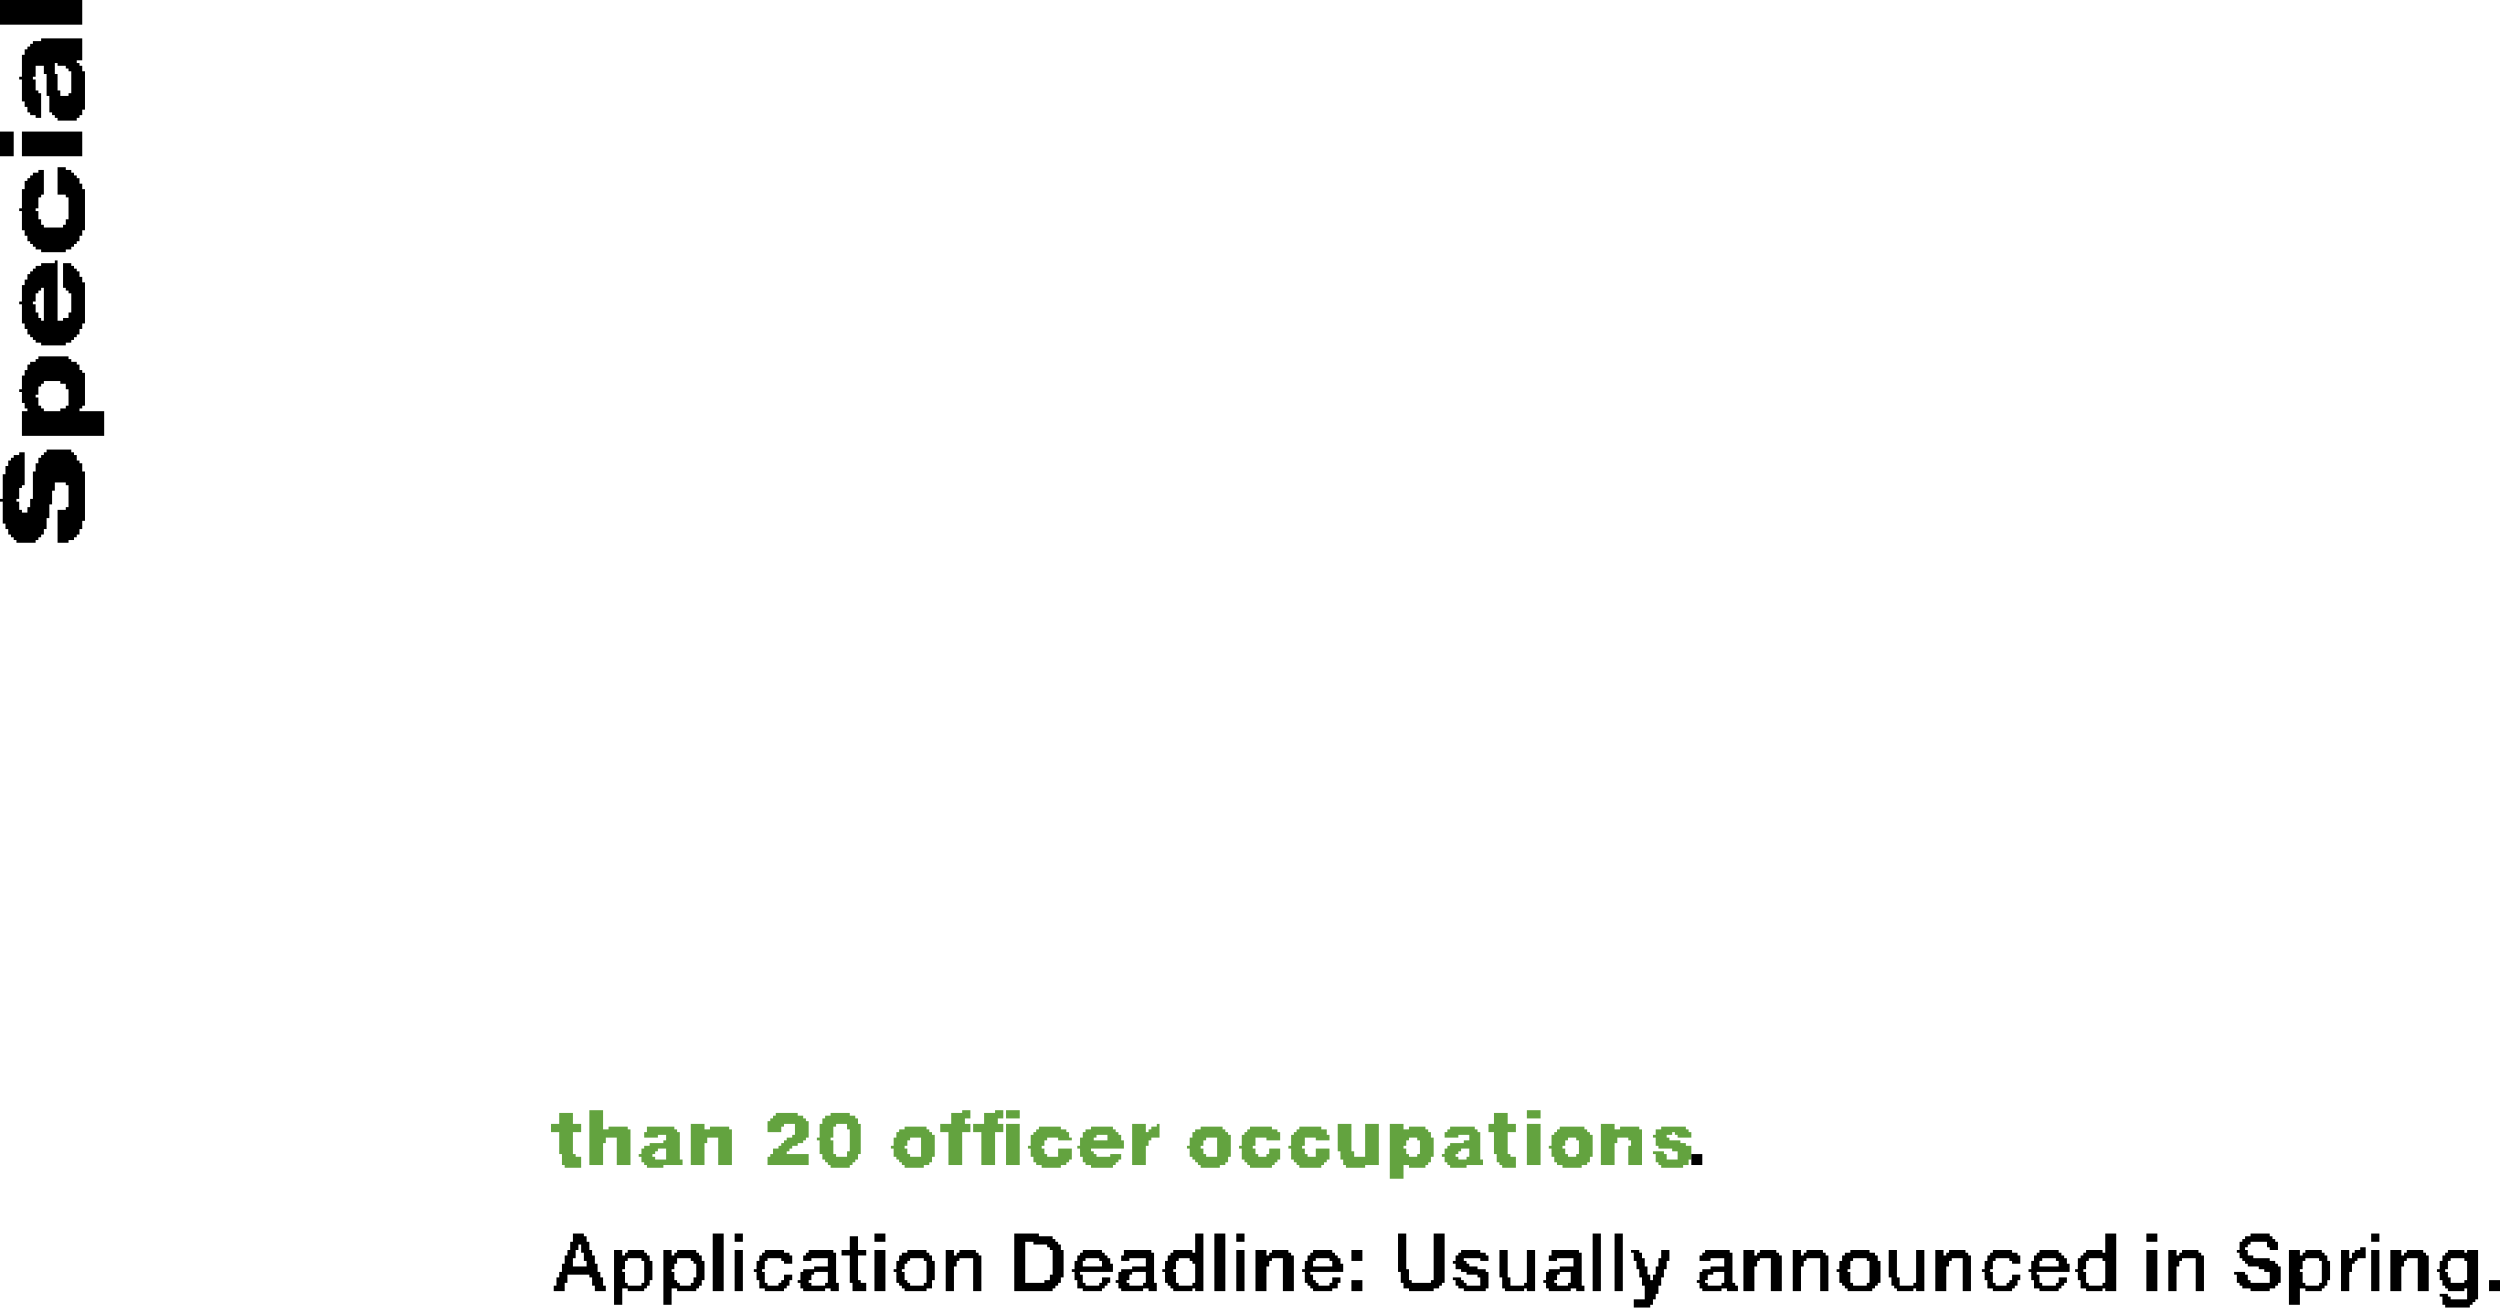 <?xml version="1.0" encoding="UTF-8" standalone="no"?>
<svg xmlns:xlink="http://www.w3.org/1999/xlink" height="23.85px" width="45.6px" xmlns="http://www.w3.org/2000/svg">
  <g transform="matrix(1.0, 0.0, 0.0, 1.0, -36.65, -28.1)">
    <path d="M47.4 48.35 L47.65 48.35 47.65 48.7 47.4 48.7 47.4 48.35 M54.2 48.35 L54.35 48.35 54.35 48.4 54.2 48.4 54.2 48.35 M54.8 48.35 L54.95 48.35 54.95 48.4 54.8 48.4 54.8 48.35 M55.0 48.35 L55.25 48.35 55.25 48.5 55.0 48.5 55.0 48.35 M64.5 48.35 L64.75 48.35 64.75 48.5 64.5 48.5 64.5 48.35 M46.85 48.4 L47.1 48.4 47.1 48.6 46.85 48.6 46.85 48.4 M50.8 48.4 L51.2 48.4 51.2 48.45 50.8 48.45 50.8 48.4 M51.8 48.4 L52.15 48.4 52.15 48.45 51.8 48.45 51.8 48.4 M54.0 48.4 L54.35 48.4 54.35 48.5 54.0 48.5 54.0 48.4 M54.6 48.4 L54.95 48.4 54.95 48.5 54.6 48.5 54.6 48.4 M63.9 48.4 L64.15 48.4 64.15 48.6 63.9 48.6 63.9 48.4 M50.75 48.45 L51.3 48.45 51.3 48.5 50.75 48.5 50.75 48.45 M51.7 48.45 L52.25 48.45 52.25 48.5 51.7 48.5 51.7 48.45 M50.7 48.5 L51.35 48.5 51.35 48.55 50.7 48.55 50.7 48.5 M51.65 48.5 L52.3 48.5 52.3 48.6 51.65 48.6 51.65 48.5 M54.0 48.5 L54.25 48.5 54.25 48.6 54.0 48.6 54.0 48.5 M54.6 48.5 L54.85 48.5 54.85 48.6 54.6 48.6 54.6 48.5 M50.65 48.55 L51.4 48.55 51.4 48.6 50.65 48.6 50.65 48.55 M46.7 48.6 L47.25 48.6 47.25 48.75 46.7 48.75 46.7 48.6 M49.25 48.6 L49.5 48.6 49.5 48.7 49.25 48.7 49.25 48.6 M50.65 48.6 L50.95 48.6 50.95 48.65 50.65 48.65 50.65 48.6 M51.15 48.6 L51.4 48.6 51.4 48.8 51.15 48.8 51.15 48.6 M51.6 48.6 L51.9 48.6 51.9 48.65 51.6 48.65 51.6 48.6 M52.1 48.6 L52.35 48.6 52.35 48.7 52.1 48.7 52.1 48.6 M53.8 48.6 L54.35 48.6 54.35 48.75 53.8 48.75 53.8 48.6 M54.4 48.6 L54.95 48.6 54.95 48.75 54.4 48.75 54.4 48.6 M55.0 48.6 L55.25 48.6 55.25 49.35 55.0 49.35 55.0 48.6 M57.3 48.6 L57.55 48.6 57.55 48.75 57.3 48.75 57.3 48.6 M57.75 48.6 L57.8 48.6 57.8 48.65 57.75 48.65 57.75 48.6 M61.05 48.6 L61.3 48.6 61.3 49.1 61.05 49.1 61.05 48.6 M61.55 48.6 L61.8 48.6 61.8 49.2 61.55 49.2 61.55 48.6 M62.0 48.6 L62.25 48.6 62.25 48.7 62.0 48.7 62.0 48.6 M63.8 48.6 L64.3 48.6 64.3 48.75 63.8 48.75 63.8 48.6 M64.5 48.6 L64.75 48.6 64.75 49.35 64.5 49.35 64.5 48.6 M65.85 48.6 L66.1 48.6 66.1 48.7 65.85 48.7 65.85 48.6 M47.75 48.65 L48.1 48.65 48.1 48.7 47.75 48.7 47.75 48.65 M48.45 48.65 L48.95 48.65 48.95 48.7 48.45 48.7 48.45 48.65 M49.6 48.65 L49.95 48.65 49.95 48.7 49.6 48.7 49.6 48.65 M50.65 48.65 L50.9 48.65 50.9 48.75 50.65 48.75 50.65 48.65 M51.6 48.65 L51.85 48.65 51.85 48.85 51.6 48.85 51.6 48.65 M53.15 48.65 L53.55 48.65 53.55 48.7 53.15 48.7 53.15 48.65 M55.6 48.65 L56.0 48.65 56.0 48.7 55.6 48.7 55.6 48.65 M56.55 48.65 L56.95 48.65 56.95 48.7 56.55 48.7 56.55 48.65 M57.65 48.65 L57.8 48.65 57.8 48.7 57.65 48.7 57.65 48.65 M58.55 48.65 L58.95 48.65 58.95 48.7 58.55 48.7 58.55 48.65 M59.45 48.65 L59.85 48.65 59.85 48.7 59.45 48.7 59.45 48.65 M60.35 48.65 L60.75 48.65 60.75 48.7 60.35 48.7 60.35 48.65 M62.35 48.65 L62.65 48.65 62.65 48.7 62.35 48.7 62.35 48.65 M63.1 48.65 L63.55 48.65 63.55 48.7 63.1 48.7 63.1 48.65 M65.1 48.65 L65.55 48.65 65.55 48.7 65.1 48.7 65.1 48.65 M66.2 48.65 L66.55 48.65 66.55 48.7 66.2 48.7 66.2 48.65 M66.95 48.65 L67.4 48.65 67.4 48.7 66.95 48.7 66.95 48.65 M47.4 48.7 L48.15 48.7 48.15 48.85 47.4 48.85 47.4 48.7 M48.45 48.7 L49.0 48.7 49.0 48.75 48.45 48.75 48.45 48.7 M49.25 48.7 L50.0 48.7 50.0 48.85 49.25 48.85 49.25 48.7 M52.15 48.7 L52.35 48.7 52.35 49.1 52.15 49.1 52.15 48.7 M53.05 48.7 L53.6 48.7 53.6 48.75 53.05 48.75 53.05 48.7 M55.55 48.7 L56.1 48.7 56.1 48.75 55.55 48.75 55.55 48.7 M56.45 48.7 L57.0 48.7 57.0 48.75 56.45 48.75 56.45 48.7 M57.6 48.7 L57.8 48.7 57.8 48.75 57.6 48.75 57.6 48.7 M58.45 48.7 L59.0 48.7 59.0 48.75 58.45 48.75 58.45 48.7 M59.4 48.7 L59.95 48.7 59.95 48.75 59.4 48.75 59.4 48.7 M60.3 48.7 L60.85 48.7 60.85 48.75 60.3 48.75 60.3 48.7 M62.0 48.7 L62.7 48.7 62.7 48.75 62.0 48.75 62.0 48.7 M63.05 48.7 L63.6 48.7 63.6 48.75 63.05 48.75 63.05 48.7 M65.05 48.7 L65.6 48.7 65.6 48.75 65.05 48.75 65.05 48.7 M65.85 48.7 L66.6 48.7 66.6 48.85 65.85 48.85 65.85 48.7 M66.85 48.7 L67.45 48.7 67.45 48.75 66.85 48.75 66.85 48.7 M46.85 48.75 L47.1 48.75 47.1 49.15 46.85 49.15 46.85 48.75 M48.4 48.75 L49.05 48.75 49.05 48.8 48.4 48.8 48.4 48.75 M53.0 48.75 L53.65 48.75 53.65 48.8 53.0 48.8 53.0 48.75 M53.95 48.75 L54.2 48.75 54.2 49.35 53.95 49.35 53.95 48.75 M54.55 48.75 L54.8 48.75 54.8 49.35 54.55 49.35 54.55 48.75 M55.5 48.75 L56.15 48.75 56.15 48.8 55.5 48.8 55.5 48.75 M56.4 48.75 L57.05 48.75 57.05 48.8 56.4 48.8 56.4 48.75 M57.3 48.75 L57.8 48.75 57.8 48.85 57.3 48.85 57.3 48.75 M58.4 48.75 L59.05 48.75 59.05 48.8 58.4 48.8 58.4 48.75 M59.35 48.75 L60.0 48.75 60.0 48.8 59.35 48.8 59.35 48.75 M60.25 48.75 L60.85 48.75 60.85 48.8 60.25 48.8 60.25 48.75 M62.0 48.75 L62.75 48.75 62.75 48.85 62.0 48.85 62.0 48.75 M63.0 48.75 L63.65 48.75 63.65 48.8 63.0 48.8 63.0 48.75 M63.9 48.75 L64.15 48.75 64.15 49.15 63.9 49.15 63.9 48.75 M65.0 48.75 L65.65 48.75 65.65 48.8 65.0 48.8 65.0 48.75 M66.85 48.75 L67.15 48.75 67.15 48.8 66.85 48.8 66.85 48.75 M67.2 48.75 L67.5 48.75 67.5 48.8 67.2 48.8 67.2 48.75 M48.4 48.8 L48.65 48.8 48.65 48.85 48.4 48.85 48.4 48.8 M48.8 48.8 L49.05 48.8 49.05 48.9 48.8 48.9 48.8 48.8 M51.1 48.8 L51.4 48.8 51.4 48.85 51.1 48.85 51.1 48.8 M53.0 48.8 L53.7 48.8 53.7 48.85 53.0 48.85 53.0 48.8 M55.45 48.8 L56.15 48.8 56.15 48.85 55.45 48.85 55.45 48.8 M56.4 48.8 L56.65 48.8 56.65 48.85 56.4 48.85 56.4 48.8 M56.85 48.8 L57.1 48.8 57.1 48.9 56.85 48.9 56.85 48.8 M58.4 48.8 L59.1 48.8 59.1 48.85 58.4 48.85 58.4 48.8 M59.3 48.8 L60.0 48.8 60.0 48.85 59.3 48.85 59.3 48.8 M60.2 48.8 L60.9 48.8 60.9 48.85 60.2 48.85 60.2 48.8 M63.0 48.8 L63.25 48.8 63.25 48.85 63.0 48.85 63.0 48.8 M63.45 48.8 L63.65 48.8 63.65 48.9 63.45 48.9 63.45 48.8 M64.95 48.8 L65.7 48.8 65.7 48.85 64.95 48.85 64.95 48.8 M66.8 48.8 L67.05 48.8 67.05 48.85 66.8 48.85 66.8 48.8 M67.25 48.8 L67.5 48.8 67.5 48.85 67.25 48.85 67.25 48.8 M47.4 48.85 L47.7 48.85 47.7 48.95 47.4 48.95 47.4 48.85 M47.9 48.85 L48.15 48.85 48.15 49.35 47.9 49.35 47.9 48.85 M49.25 48.85 L49.55 48.85 49.55 48.95 49.25 48.95 49.25 48.85 M49.75 48.85 L50.0 48.85 50.0 49.35 49.75 49.35 49.75 48.85 M51.0 48.85 L51.35 48.85 51.35 48.9 51.0 48.9 51.0 48.85 M51.55 48.85 L51.8 48.85 51.8 48.9 51.55 48.9 51.55 48.85 M52.95 48.85 L53.25 48.85 53.25 48.9 52.95 48.9 52.95 48.85 M53.45 48.85 L53.7 48.85 53.7 49.2 53.45 49.2 53.45 48.85 M55.45 48.85 L55.75 48.85 55.75 48.9 55.45 48.9 55.45 48.85 M55.95 48.85 L56.2 48.85 56.2 48.9 55.95 48.9 55.95 48.85 M56.35 48.85 L56.6 48.85 56.6 48.9 56.35 48.9 56.35 48.85 M57.3 48.85 L57.65 48.85 57.65 48.9 57.3 48.9 57.3 48.85 M58.35 48.85 L58.65 48.85 58.65 48.9 58.35 48.9 58.35 48.85 M58.85 48.85 L59.1 48.85 59.1 49.2 58.85 49.2 58.85 48.85 M59.3 48.85 L59.55 48.85 59.55 49.0 59.3 49.0 59.3 48.85 M59.75 48.85 L60.0 48.85 60.0 48.9 59.75 48.9 59.75 48.85 M60.2 48.85 L60.45 48.85 60.45 49.0 60.2 49.0 60.2 48.85 M60.65 48.85 L60.9 48.85 60.9 48.9 60.65 48.9 60.65 48.85 M62.0 48.85 L62.35 48.85 62.35 48.9 62.0 48.9 62.0 48.85 M62.5 48.85 L62.8 48.85 62.8 48.9 62.5 48.9 62.5 48.85 M64.95 48.85 L65.25 48.85 65.25 48.9 64.95 48.9 64.95 48.85 M65.4 48.85 L65.7 48.85 65.7 48.9 65.4 48.9 65.4 48.85 M65.85 48.85 L66.15 48.85 66.15 48.95 65.85 48.95 65.85 48.85 M66.35 48.85 L66.6 48.85 66.6 48.9 66.35 48.9 66.35 48.85 M66.85 48.85 L67.1 48.85 67.1 48.9 66.85 48.9 66.85 48.85 M48.75 48.9 L49.05 48.9 49.05 48.95 48.75 48.95 48.75 48.9 M50.95 48.9 L51.3 48.9 51.3 48.95 50.95 48.95 50.95 48.9 M51.6 48.9 L51.85 48.9 51.85 49.15 51.6 49.15 51.6 48.9 M52.95 48.9 L53.2 48.9 53.2 49.0 52.95 49.0 52.95 48.9 M55.45 48.9 L55.7 48.9 55.7 49.0 55.45 49.0 55.45 48.9 M56.35 48.9 L57.15 48.9 57.15 49.0 56.35 49.0 56.35 48.9 M57.3 48.9 L57.6 48.9 57.6 49.0 57.3 49.0 57.3 48.9 M58.35 48.9 L58.6 48.9 58.6 49.0 58.35 49.0 58.35 48.9 M62.0 48.9 L62.3 48.9 62.3 49.0 62.0 49.0 62.0 48.9 M62.55 48.9 L62.8 48.9 62.8 49.15 62.55 49.15 62.55 48.9 M63.35 48.9 L63.65 48.9 63.65 48.95 63.35 48.95 63.35 48.9 M64.95 48.9 L65.2 48.9 65.2 49.0 64.95 49.0 64.95 48.9 M65.45 48.9 L65.7 48.9 65.7 49.15 65.45 49.15 65.45 48.9 M66.4 48.9 L66.6 48.9 66.6 49.0 66.4 49.0 66.4 48.9 M66.85 48.9 L67.3 48.9 67.3 48.95 66.85 48.95 66.85 48.9 M47.4 48.95 L47.65 48.95 47.65 49.35 47.4 49.35 47.4 48.95 M48.5 48.95 L49.05 48.95 49.05 49.0 48.5 49.0 48.5 48.95 M49.25 48.95 L49.5 48.95 49.5 49.35 49.25 49.35 49.25 48.95 M50.9 48.95 L51.2 48.95 51.2 49.0 50.9 49.0 50.9 48.95 M63.1 48.95 L63.65 48.95 63.65 49.0 63.1 49.0 63.1 48.95 M65.85 48.95 L66.1 48.95 66.1 49.35 65.85 49.35 65.85 48.95 M66.85 48.95 L67.4 48.95 67.4 49.0 66.85 49.0 66.85 48.95 M48.4 49.0 L49.05 49.0 49.05 49.05 48.4 49.05 48.4 49.0 M50.85 49.0 L51.1 49.0 51.1 49.05 50.85 49.05 50.85 49.0 M52.9 49.0 L53.15 49.0 53.15 49.05 52.9 49.05 52.9 49.0 M55.4 49.0 L55.65 49.0 55.65 49.05 55.4 49.05 55.4 49.0 M56.3 49.0 L57.15 49.0 57.15 49.05 56.3 49.05 56.3 49.0 M57.3 49.0 L57.55 49.0 57.55 49.35 57.3 49.35 57.3 49.0 M58.3 49.0 L58.55 49.0 58.55 49.05 58.3 49.05 58.3 49.0 M59.25 49.0 L59.5 49.0 59.5 49.05 59.25 49.05 59.25 49.0 M60.15 49.0 L60.4 49.0 60.4 49.05 60.15 49.05 60.15 49.0 M62.0 49.0 L62.25 49.0 62.25 49.05 62.0 49.05 62.0 49.0 M63.05 49.0 L63.65 49.0 63.65 49.05 63.05 49.05 63.05 49.0 M64.9 49.0 L65.15 49.0 65.15 49.05 64.9 49.05 64.9 49.0 M66.35 49.0 L66.6 49.0 66.6 49.35 66.35 49.35 66.35 49.0 M66.9 49.0 L67.5 49.0 67.5 49.05 66.9 49.05 66.9 49.0 M48.35 49.05 L48.65 49.05 48.65 49.1 48.35 49.1 48.35 49.05 M48.8 49.05 L49.05 49.05 49.05 49.25 48.8 49.25 48.8 49.05 M50.75 49.05 L51.05 49.05 51.05 49.1 50.75 49.1 50.75 49.05 M52.95 49.05 L53.2 49.05 53.2 49.15 52.95 49.15 52.95 49.05 M55.45 49.05 L55.7 49.05 55.7 49.15 55.45 49.15 55.45 49.05 M55.95 49.05 L56.2 49.05 56.2 49.2 55.95 49.2 55.95 49.05 M56.35 49.05 L56.55 49.05 56.55 49.1 56.35 49.1 56.35 49.05 M58.35 49.05 L58.6 49.05 58.6 49.15 58.35 49.15 58.35 49.05 M59.3 49.05 L59.55 49.05 59.55 49.15 59.3 49.15 59.3 49.05 M59.8 49.05 L60.0 49.05 60.0 49.15 59.8 49.15 59.8 49.05 M60.2 49.05 L60.45 49.05 60.45 49.15 60.2 49.15 60.2 49.05 M60.65 49.05 L60.9 49.05 60.9 49.2 60.65 49.2 60.65 49.05 M62.0 49.05 L62.3 49.05 62.3 49.15 62.0 49.15 62.0 49.05 M63.0 49.05 L63.3 49.05 63.3 49.1 63.0 49.1 63.0 49.05 M63.45 49.05 L63.65 49.05 63.65 49.2 63.45 49.2 63.45 49.05 M64.95 49.05 L65.2 49.05 65.2 49.15 64.95 49.15 64.95 49.05 M67.15 49.05 L67.5 49.05 67.5 49.1 67.15 49.1 67.15 49.05 M48.35 49.1 L48.6 49.1 48.6 49.15 48.35 49.15 48.35 49.1 M50.75 49.1 L51.0 49.1 51.0 49.15 50.75 49.15 50.75 49.1 M52.1 49.1 L52.35 49.1 52.35 49.15 52.1 49.15 52.1 49.1 M56.35 49.1 L56.6 49.1 56.6 49.15 56.35 49.15 56.35 49.1 M61.1 49.1 L61.35 49.1 61.35 49.2 61.1 49.2 61.1 49.1 M63.0 49.1 L63.25 49.1 63.25 49.15 63.0 49.15 63.0 49.1 M66.8 49.1 L67.0 49.1 67.0 49.15 66.8 49.15 66.8 49.1 M67.25 49.1 L67.5 49.1 67.5 49.25 67.25 49.25 67.25 49.1 M46.9 49.15 L47.15 49.15 47.15 49.2 46.9 49.2 46.9 49.15 M48.3 49.15 L48.55 49.15 48.55 49.2 48.3 49.2 48.3 49.15 M50.7 49.15 L51.4 49.15 51.4 49.2 50.7 49.2 50.7 49.15 M51.65 49.15 L51.9 49.15 51.9 49.2 51.65 49.2 51.65 49.15 M52.1 49.15 L52.3 49.15 52.3 49.2 52.1 49.2 52.1 49.15 M52.95 49.15 L53.25 49.15 53.25 49.2 52.95 49.2 52.95 49.15 M55.45 49.15 L55.75 49.15 55.75 49.2 55.45 49.2 55.45 49.15 M56.35 49.15 L56.65 49.15 56.65 49.2 56.35 49.2 56.35 49.15 M56.9 49.15 L57.1 49.15 57.1 49.2 56.9 49.2 56.9 49.15 M58.35 49.15 L58.65 49.15 58.65 49.2 58.35 49.2 58.35 49.15 M59.3 49.15 L59.6 49.15 59.6 49.2 59.3 49.2 59.3 49.15 M59.75 49.15 L60.0 49.15 60.0 49.2 59.75 49.2 59.75 49.15 M60.2 49.15 L60.5 49.15 60.5 49.2 60.2 49.2 60.2 49.15 M62.0 49.15 L62.35 49.15 62.35 49.2 62.0 49.2 62.0 49.15 M62.5 49.15 L62.8 49.15 62.8 49.2 62.5 49.2 62.5 49.15 M62.95 49.15 L63.2 49.15 63.2 49.2 62.95 49.2 62.95 49.15 M63.95 49.15 L64.2 49.15 64.2 49.2 63.95 49.2 63.95 49.15 M64.95 49.15 L65.25 49.15 65.25 49.2 64.95 49.2 64.95 49.15 M65.4 49.15 L65.7 49.15 65.7 49.2 65.4 49.2 65.4 49.15 M66.85 49.15 L67.05 49.15 67.05 49.25 66.85 49.25 66.85 49.15 M46.9 49.2 L47.25 49.2 47.25 49.35 46.9 49.35 46.9 49.2 M48.35 49.2 L48.6 49.2 48.6 49.25 48.35 49.25 48.35 49.2 M50.65 49.2 L51.4 49.2 51.4 49.35 50.65 49.35 50.65 49.2 M51.65 49.2 L52.3 49.2 52.3 49.25 51.65 49.25 51.65 49.2 M53.0 49.2 L53.65 49.2 53.65 49.25 53.0 49.25 53.0 49.2 M55.5 49.2 L56.2 49.2 56.2 49.25 55.5 49.25 55.5 49.2 M56.4 49.2 L57.1 49.2 57.1 49.25 56.4 49.25 56.4 49.2 M58.4 49.2 L59.05 49.2 59.05 49.25 58.4 49.25 58.4 49.2 M59.3 49.2 L60.0 49.2 60.0 49.25 59.3 49.25 59.3 49.2 M60.2 49.2 L60.9 49.2 60.9 49.25 60.2 49.25 60.2 49.2 M61.1 49.2 L61.8 49.2 61.8 49.25 61.1 49.25 61.1 49.2 M62.0 49.2 L62.75 49.2 62.75 49.3 62.0 49.3 62.0 49.2 M63.0 49.2 L63.25 49.2 63.25 49.25 63.0 49.25 63.0 49.2 M63.4 49.2 L63.65 49.2 63.65 49.25 63.4 49.25 63.4 49.2 M63.95 49.2 L64.3 49.2 64.3 49.3 63.95 49.3 63.95 49.2 M65.0 49.2 L65.65 49.2 65.65 49.3 65.0 49.3 65.0 49.2 M48.35 49.25 L49.1 49.25 49.1 49.3 48.35 49.3 48.35 49.25 M51.7 49.25 L52.25 49.25 52.25 49.3 51.7 49.3 51.7 49.25 M53.05 49.25 L53.65 49.25 53.65 49.3 53.05 49.3 53.05 49.25 M55.5 49.25 L56.15 49.25 56.15 49.3 55.5 49.3 55.5 49.25 M56.4 49.25 L57.05 49.25 57.05 49.3 56.4 49.3 56.4 49.25 M58.45 49.25 L59.05 49.25 59.05 49.3 58.45 49.3 58.45 49.25 M59.35 49.25 L59.95 49.25 59.95 49.3 59.35 49.3 59.35 49.25 M60.25 49.25 L60.85 49.25 60.85 49.3 60.25 49.3 60.25 49.25 M61.15 49.25 L61.8 49.25 61.8 49.35 61.15 49.35 61.15 49.25 M63.0 49.25 L63.7 49.25 63.7 49.3 63.0 49.3 63.0 49.25 M66.85 49.25 L67.45 49.25 67.45 49.3 66.85 49.3 66.85 49.25 M48.4 49.3 L49.1 49.3 49.1 49.35 48.4 49.35 48.4 49.3 M51.75 49.3 L52.2 49.3 52.2 49.35 51.75 49.35 51.75 49.3 M53.1 49.3 L53.6 49.3 53.6 49.35 53.1 49.35 53.1 49.3 M55.55 49.3 L56.1 49.3 56.1 49.35 55.55 49.35 55.55 49.3 M56.45 49.3 L57.0 49.3 57.0 49.35 56.45 49.35 56.45 49.3 M58.5 49.3 L59.0 49.3 59.0 49.35 58.5 49.35 58.5 49.3 M59.4 49.3 L59.9 49.3 59.9 49.35 59.4 49.35 59.4 49.3 M60.3 49.3 L60.8 49.3 60.8 49.35 60.3 49.35 60.3 49.3 M62.0 49.3 L62.7 49.3 62.7 49.35 62.0 49.35 62.0 49.3 M63.05 49.3 L63.7 49.3 63.7 49.35 63.05 49.35 63.05 49.3 M64.0 49.3 L64.3 49.3 64.3 49.35 64.0 49.35 64.0 49.3 M65.05 49.3 L65.6 49.3 65.6 49.35 65.05 49.35 65.05 49.3 M66.9 49.3 L67.45 49.3 67.45 49.35 66.9 49.35 66.9 49.3 M46.95 49.35 L47.25 49.35 47.25 49.4 46.95 49.4 46.95 49.35 M48.45 49.35 L48.75 49.35 48.75 49.4 48.45 49.4 48.45 49.35 M51.8 49.35 L52.15 49.35 52.15 49.4 51.8 49.4 51.8 49.35 M53.15 49.35 L53.5 49.35 53.5 49.4 53.15 49.4 53.15 49.35 M55.65 49.35 L56.0 49.35 56.0 49.4 55.65 49.4 55.65 49.35 M56.55 49.35 L56.95 49.35 56.95 49.4 56.55 49.4 56.55 49.35 M58.55 49.35 L58.9 49.35 58.9 49.4 58.55 49.4 58.55 49.35 M59.45 49.35 L59.85 49.35 59.85 49.4 59.45 49.4 59.45 49.35 M60.35 49.35 L60.75 49.35 60.75 49.4 60.35 49.4 60.35 49.35 M61.2 49.35 L61.55 49.35 61.55 49.4 61.2 49.4 61.2 49.35 M62.0 49.35 L62.25 49.35 62.25 49.6 62.0 49.6 62.0 49.35 M62.35 49.35 L62.65 49.35 62.65 49.4 62.35 49.4 62.35 49.35 M63.1 49.35 L63.4 49.35 63.4 49.4 63.1 49.4 63.1 49.35 M64.05 49.35 L64.3 49.35 64.3 49.4 64.05 49.4 64.05 49.35 M65.15 49.35 L65.5 49.35 65.5 49.4 65.15 49.4 65.15 49.35 M66.95 49.35 L67.35 49.35 67.35 49.4 66.95 49.4 66.95 49.35" fill="#63a33f" fill-rule="evenodd" stroke="none"/>
    <path d="M67.5 49.15 L67.7 49.15 67.7 49.35 67.5 49.35 67.5 49.15" fill="#000000" fill-rule="evenodd" stroke="none"/>
    <path d="M47.1 50.6 L47.3 50.6 47.3 50.65 47.1 50.65 47.1 50.6 M49.65 50.6 L49.85 50.6 49.85 51.65 49.65 51.65 49.65 50.6 M50.05 50.6 L50.2 50.6 50.2 50.75 50.05 50.75 50.05 50.6 M52.6 50.6 L52.8 50.6 52.8 50.75 52.6 50.75 52.6 50.6 M55.15 50.6 L55.6 50.6 55.6 50.65 55.15 50.65 55.15 50.6 M58.45 50.6 L58.6 50.6 58.6 50.95 58.45 50.95 58.45 50.6 M58.8 50.6 L59.0 50.6 59.0 51.65 58.8 51.65 58.8 50.6 M59.2 50.6 L59.35 50.6 59.35 50.75 59.2 50.75 59.2 50.6 M62.15 50.6 L62.3 50.6 62.3 51.25 62.15 51.25 62.15 50.6 M62.8 50.6 L63.0 50.6 63.0 51.45 62.8 51.45 62.8 50.6 M65.7 50.6 L65.85 50.6 65.85 51.65 65.7 51.65 65.7 50.6 M66.1 50.6 L66.25 50.6 66.25 51.65 66.1 51.65 66.1 50.6 M75.05 50.6 L75.25 50.6 75.25 50.95 75.05 50.95 75.05 50.6 M75.8 50.6 L76.0 50.6 76.0 50.75 75.8 50.75 75.8 50.6 M77.7 50.6 L78.05 50.6 78.05 50.65 77.7 50.65 77.7 50.6 M79.9 50.6 L80.05 50.6 80.05 50.75 79.9 50.75 79.9 50.6 M47.1 50.65 L47.35 50.65 47.35 50.75 47.1 50.75 47.1 50.65 M52.15 50.65 L52.3 50.65 52.3 50.9 52.15 50.9 52.15 50.65 M55.15 50.65 L55.85 50.65 55.85 50.7 55.15 50.7 55.15 50.65 M77.6 50.65 L78.1 50.65 78.1 50.7 77.6 50.7 77.6 50.65 M55.15 50.7 L55.9 50.7 55.9 50.75 55.15 50.75 55.15 50.7 M77.55 50.7 L78.15 50.7 78.15 50.75 77.55 50.75 77.55 50.7 M47.05 50.75 L47.4 50.75 47.4 50.8 47.05 50.8 47.05 50.75 M55.15 50.75 L55.35 50.75 55.35 51.5 55.15 51.5 55.15 50.75 M55.5 50.75 L55.95 50.75 55.95 50.8 55.5 50.8 55.5 50.75 M77.5 50.75 L77.7 50.75 77.7 50.8 77.5 50.8 77.5 50.75 M78.0 50.75 L78.2 50.75 78.2 50.85 78.0 50.85 78.0 50.75 M47.05 50.8 L47.2 50.8 47.2 50.9 47.05 50.9 47.05 50.8 M47.25 50.8 L47.4 50.8 47.4 50.9 47.25 50.9 47.25 50.8 M55.75 50.8 L56.0 50.8 56.0 50.85 55.75 50.85 55.75 50.8 M77.5 50.8 L77.65 50.8 77.65 50.85 77.5 50.85 77.5 50.8 M55.8 50.85 L56.0 50.85 56.0 50.9 55.8 50.9 55.8 50.85 M77.5 50.85 L77.6 50.85 77.6 50.9 77.5 50.9 77.5 50.85 M78.05 50.85 L78.2 50.85 78.2 50.9 78.05 50.9 78.05 50.85 M79.7 50.85 L79.8 50.85 79.8 50.9 79.7 50.9 79.7 50.85 M47.0 50.9 L47.15 50.9 47.15 51.0 47.0 51.0 47.0 50.9 M47.25 50.9 L47.45 50.9 47.45 50.95 47.25 50.95 47.25 50.9 M47.85 50.9 L48.0 50.9 48.0 51.0 47.85 51.0 47.85 50.9 M48.1 50.9 L48.4 50.9 48.4 50.95 48.1 50.95 48.1 50.9 M48.75 50.9 L48.9 50.9 48.9 51.0 48.75 51.0 48.75 50.9 M49.0 50.9 L49.35 50.9 49.35 50.95 49.0 50.95 49.0 50.9 M50.05 50.9 L50.2 50.9 50.2 51.65 50.05 51.65 50.05 50.9 M50.6 50.9 L50.95 50.9 50.95 50.95 50.6 50.95 50.6 50.9 M51.4 50.9 L51.85 50.9 51.85 50.95 51.4 50.95 51.4 50.9 M52.0 50.9 L52.45 50.9 52.45 51.0 52.0 51.0 52.0 50.9 M52.6 50.9 L52.8 50.9 52.8 51.65 52.6 51.65 52.6 50.9 M53.2 50.9 L53.55 50.9 53.55 50.95 53.2 50.95 53.2 50.9 M53.9 50.9 L54.05 50.9 54.05 51.0 53.9 51.0 53.9 50.9 M54.15 50.9 L54.45 50.9 54.45 50.95 54.15 50.95 54.15 50.9 M55.85 50.9 L56.05 50.9 56.05 51.35 55.85 51.35 55.85 50.9 M56.4 50.9 L56.75 50.9 56.75 50.95 56.4 50.95 56.4 50.9 M57.15 50.9 L57.65 50.9 57.65 50.95 57.15 50.95 57.15 50.9 M58.05 50.9 L58.4 50.9 58.4 50.95 58.05 50.95 58.05 50.9 M59.2 50.9 L59.35 50.9 59.35 51.65 59.2 51.65 59.2 50.9 M59.55 50.9 L59.75 50.9 59.75 51.0 59.55 51.0 59.55 50.9 M59.85 50.9 L60.15 50.9 60.15 50.95 59.85 50.95 59.85 50.9 M60.6 50.9 L60.95 50.9 60.95 50.95 60.6 50.95 60.6 50.9 M61.3 50.9 L61.5 50.9 61.5 51.1 61.3 51.1 61.3 50.9 M63.3 50.9 L63.65 50.9 63.65 50.95 63.3 50.95 63.3 50.9 M64.0 50.9 L64.15 50.9 64.15 51.4 64.0 51.4 64.0 50.9 M64.5 50.9 L64.65 50.9 64.65 51.5 64.5 51.5 64.5 50.9 M64.95 50.9 L65.45 50.9 65.45 50.95 64.95 50.95 64.95 50.9 M66.4 50.9 L66.55 50.9 66.55 50.95 66.4 50.95 66.4 50.9 M66.95 50.9 L67.1 50.9 67.1 51.05 66.95 51.05 66.95 50.9 M67.75 50.9 L68.2 50.9 68.2 50.95 67.75 50.95 67.75 50.9 M68.45 50.9 L68.65 50.9 68.65 51.0 68.45 51.0 68.45 50.9 M68.75 50.9 L69.05 50.9 69.05 50.95 68.75 50.95 68.75 50.9 M69.35 50.9 L69.5 50.9 69.5 51.0 69.35 51.0 69.35 50.9 M69.6 50.9 L69.9 50.9 69.9 50.95 69.6 50.95 69.6 50.9 M70.4 50.9 L70.75 50.9 70.75 50.95 70.4 50.95 70.4 50.9 M71.1 50.9 L71.25 50.9 71.25 51.4 71.1 51.4 71.1 50.9 M71.6 50.9 L71.75 50.9 71.75 51.5 71.6 51.5 71.6 50.9 M71.95 50.9 L72.1 50.9 72.1 51.0 71.95 51.0 71.95 50.9 M72.2 50.9 L72.5 50.9 72.5 50.95 72.2 50.95 72.2 50.9 M73.0 50.9 L73.35 50.9 73.35 50.95 73.0 50.95 73.0 50.9 M73.85 50.9 L74.2 50.9 74.2 50.95 73.85 50.95 73.85 50.9 M74.7 50.9 L75.0 50.9 75.0 50.95 74.7 50.95 74.7 50.9 M75.8 50.9 L76.0 50.9 76.0 51.65 75.8 51.65 75.8 50.9 M76.2 50.9 L76.35 50.9 76.35 51.0 76.2 51.0 76.2 50.9 M76.45 50.9 L76.75 50.9 76.75 50.95 76.45 50.95 76.45 50.9 M77.45 50.9 L77.65 50.9 77.65 50.95 77.45 50.95 77.45 50.9 M78.4 50.9 L78.6 50.9 78.6 51.0 78.4 51.0 78.4 50.9 M78.7 50.9 L79.0 50.9 79.0 50.95 78.7 50.95 78.7 50.9 M79.35 50.9 L79.5 50.9 79.5 51.05 79.35 51.05 79.35 50.9 M79.6 50.9 L79.8 50.9 79.8 50.95 79.6 50.95 79.6 50.9 M79.9 50.9 L80.05 50.9 80.05 51.65 79.9 51.65 79.9 50.9 M80.25 50.9 L80.45 50.9 80.45 51.0 80.25 51.0 80.25 50.9 M80.55 50.9 L80.85 50.9 80.85 50.95 80.55 50.95 80.55 50.9 M81.3 50.9 L81.6 50.9 81.6 50.95 81.3 50.95 81.3 50.9 M81.65 50.9 L81.85 50.9 81.85 50.95 81.65 50.95 81.65 50.9 M47.3 50.95 L47.45 50.95 47.45 51.0 47.3 51.0 47.3 50.95 M48.05 50.95 L48.45 50.95 48.45 51.0 48.05 51.0 48.05 50.95 M48.95 50.95 L49.4 50.95 49.4 51.0 48.95 51.0 48.95 50.95 M50.55 50.95 L51.05 50.95 51.05 51.0 50.55 51.0 50.55 50.95 M51.35 50.95 L51.9 50.95 51.9 51.0 51.35 51.0 51.35 50.95 M53.1 50.95 L53.6 50.95 53.6 51.0 53.1 51.0 53.1 50.95 M54.1 50.95 L54.5 50.95 54.5 51.0 54.1 51.0 54.1 50.95 M56.35 50.95 L56.8 50.95 56.8 51.0 56.35 51.0 56.35 50.95 M57.15 50.95 L57.7 50.95 57.7 51.0 57.15 51.0 57.15 50.95 M58.0 50.95 L58.6 50.95 58.6 51.0 58.0 51.0 58.0 50.95 M59.8 50.95 L60.2 50.95 60.2 51.0 59.8 51.0 59.8 50.95 M60.55 50.95 L61.0 50.95 61.0 51.0 60.55 51.0 60.55 50.95 M63.25 50.95 L63.75 50.95 63.75 51.0 63.25 51.0 63.25 50.95 M64.95 50.95 L65.5 50.95 65.5 51.0 64.95 51.0 64.95 50.95 M66.45 50.95 L66.6 50.95 66.6 51.05 66.45 51.05 66.45 50.95 M67.7 50.95 L68.25 50.95 68.25 51.0 67.7 51.0 67.7 50.95 M68.7 50.95 L69.1 50.95 69.1 51.0 68.7 51.0 68.7 50.95 M69.55 50.95 L69.95 50.95 69.95 51.0 69.55 51.0 69.55 50.95 M70.3 50.95 L70.85 50.95 70.85 51.0 70.3 51.0 70.3 50.95 M72.15 50.95 L72.55 50.95 72.55 51.0 72.15 51.0 72.15 50.95 M72.95 50.95 L73.45 50.95 73.45 51.0 72.95 51.0 72.95 50.95 M73.8 50.95 L74.25 50.95 74.25 51.0 73.8 51.0 73.8 50.95 M74.65 50.95 L75.25 50.95 75.25 51.0 74.65 51.0 74.65 50.95 M76.4 50.95 L76.8 50.95 76.8 51.0 76.4 51.0 76.4 50.95 M77.5 50.95 L77.65 50.95 77.65 51.0 77.5 51.0 77.5 50.95 M78.65 50.95 L79.05 50.95 79.05 51.0 78.65 51.0 78.65 50.95 M79.55 50.95 L79.8 50.95 79.8 51.05 79.55 51.05 79.55 50.95 M80.5 50.95 L80.9 50.95 80.9 51.0 80.5 51.0 80.5 50.95 M81.25 50.95 L81.85 50.95 81.85 51.0 81.25 51.0 81.25 50.95 M46.95 51.0 L47.15 51.0 47.15 51.05 46.95 51.05 46.95 51.0 M47.3 51.0 L47.5 51.0 47.5 51.1 47.3 51.1 47.3 51.0 M47.85 51.0 L48.5 51.0 48.5 51.05 47.85 51.05 47.85 51.0 M48.75 51.0 L49.45 51.0 49.45 51.05 48.75 51.05 48.75 51.0 M50.5 51.0 L51.1 51.0 51.1 51.05 50.5 51.05 50.5 51.0 M51.3 51.0 L51.9 51.0 51.9 51.05 51.3 51.05 51.3 51.0 M52.15 51.0 L52.3 51.0 52.3 51.45 52.15 51.45 52.15 51.0 M53.05 51.0 L53.65 51.0 53.65 51.05 53.05 51.05 53.05 51.0 M53.9 51.0 L54.55 51.0 54.55 51.05 53.9 51.05 53.9 51.0 M56.3 51.0 L56.85 51.0 56.85 51.05 56.3 51.05 56.3 51.0 M57.1 51.0 L57.7 51.0 57.7 51.05 57.1 51.05 57.1 51.0 M57.95 51.0 L58.6 51.0 58.6 51.05 57.95 51.05 57.95 51.0 M59.55 51.0 L60.25 51.0 60.25 51.05 59.55 51.05 59.55 51.0 M60.5 51.0 L61.05 51.0 61.05 51.05 60.5 51.05 60.5 51.0 M63.2 51.0 L63.8 51.0 63.8 51.05 63.2 51.05 63.2 51.0 M64.9 51.0 L65.5 51.0 65.5 51.05 64.9 51.05 64.9 51.0 M67.65 51.0 L68.25 51.0 68.25 51.05 67.65 51.05 67.65 51.0 M68.45 51.0 L69.15 51.0 69.15 51.05 68.45 51.05 68.45 51.0 M69.35 51.0 L70.0 51.0 70.0 51.05 69.35 51.05 69.35 51.0 M70.25 51.0 L70.9 51.0 70.9 51.05 70.25 51.05 70.25 51.0 M71.95 51.0 L72.6 51.0 72.6 51.05 71.95 51.05 71.95 51.0 M72.9 51.0 L73.5 51.0 73.5 51.05 72.9 51.05 72.9 51.0 M73.75 51.0 L74.3 51.0 74.3 51.05 73.75 51.05 73.75 51.0 M74.6 51.0 L75.25 51.0 75.25 51.05 74.6 51.05 74.6 51.0 M76.2 51.0 L76.85 51.0 76.85 51.05 76.2 51.05 76.2 51.0 M77.5 51.0 L77.75 51.0 77.75 51.05 77.5 51.05 77.5 51.0 M78.4 51.0 L79.1 51.0 79.1 51.05 78.4 51.05 78.4 51.0 M80.25 51.0 L80.95 51.0 80.95 51.05 80.25 51.05 80.25 51.0 M81.2 51.0 L81.85 51.0 81.85 51.05 81.2 51.05 81.2 51.0 M46.95 51.05 L47.1 51.05 47.1 51.15 46.95 51.15 46.95 51.05 M47.85 51.05 L48.1 51.05 48.1 51.1 47.85 51.1 47.85 51.05 M48.35 51.05 L48.5 51.05 48.5 51.1 48.35 51.1 48.35 51.05 M48.75 51.05 L49.0 51.05 49.0 51.15 48.75 51.15 48.75 51.05 M49.25 51.05 L49.45 51.05 49.45 51.1 49.25 51.1 49.25 51.05 M50.5 51.05 L50.65 51.05 50.65 51.1 50.5 51.1 50.5 51.05 M50.9 51.05 L51.1 51.05 51.1 51.1 50.9 51.1 50.9 51.05 M51.3 51.05 L51.45 51.05 51.45 51.1 51.3 51.1 51.3 51.05 M51.75 51.05 L51.9 51.05 51.9 51.2 51.75 51.2 51.75 51.05 M53.05 51.05 L53.25 51.05 53.25 51.1 53.05 51.1 53.05 51.05 M53.5 51.05 L53.65 51.05 53.65 51.1 53.5 51.1 53.5 51.05 M53.9 51.05 L54.15 51.05 54.15 51.1 53.9 51.1 53.9 51.05 M54.4 51.05 L54.55 51.05 54.55 51.65 54.4 51.65 54.4 51.05 M56.3 51.05 L56.45 51.05 56.45 51.1 56.3 51.1 56.3 51.05 M56.7 51.05 L56.9 51.05 56.9 51.1 56.7 51.1 56.7 51.05 M57.1 51.05 L57.25 51.05 57.25 51.1 57.1 51.1 57.1 51.05 M57.55 51.05 L57.7 51.05 57.7 51.2 57.55 51.2 57.55 51.05 M57.95 51.05 L58.15 51.05 58.15 51.1 57.95 51.1 57.95 51.05 M58.35 51.05 L58.6 51.05 58.6 51.1 58.35 51.1 58.35 51.05 M59.55 51.05 L59.85 51.05 59.85 51.1 59.55 51.1 59.55 51.05 M60.05 51.05 L60.25 51.05 60.25 51.65 60.05 51.65 60.05 51.05 M60.5 51.05 L60.65 51.05 60.65 51.1 60.5 51.1 60.5 51.05 M60.9 51.05 L61.1 51.05 61.1 51.1 60.9 51.1 60.9 51.05 M63.2 51.05 L63.35 51.05 63.35 51.1 63.2 51.1 63.2 51.05 M63.65 51.05 L63.8 51.05 63.8 51.1 63.65 51.1 63.65 51.05 M64.9 51.05 L65.05 51.05 65.05 51.1 64.9 51.1 64.9 51.05 M65.35 51.05 L65.5 51.05 65.5 51.2 65.35 51.2 65.35 51.05 M66.45 51.05 L66.65 51.05 66.65 51.1 66.45 51.1 66.45 51.05 M66.9 51.05 L67.1 51.05 67.1 51.1 66.9 51.1 66.9 51.05 M67.65 51.05 L67.85 51.05 67.85 51.1 67.65 51.1 67.65 51.05 M68.1 51.05 L68.25 51.05 68.25 51.2 68.1 51.2 68.1 51.05 M68.45 51.05 L68.75 51.05 68.75 51.1 68.45 51.1 68.45 51.05 M68.95 51.05 L69.15 51.05 69.15 51.65 68.95 51.65 68.95 51.05 M69.35 51.05 L69.6 51.05 69.6 51.1 69.35 51.1 69.35 51.05 M69.85 51.05 L70.0 51.05 70.0 51.65 69.85 51.65 69.85 51.05 M70.25 51.05 L70.45 51.05 70.45 51.1 70.25 51.1 70.25 51.05 M70.7 51.05 L70.9 51.05 70.9 51.1 70.7 51.1 70.7 51.05 M71.95 51.05 L72.25 51.05 72.25 51.1 71.95 51.1 71.95 51.05 M72.45 51.05 L72.6 51.05 72.6 51.65 72.45 51.65 72.45 51.05 M72.9 51.05 L73.05 51.05 73.05 51.1 72.9 51.1 72.9 51.05 M73.3 51.05 L73.5 51.05 73.5 51.1 73.3 51.1 73.3 51.05 M73.75 51.05 L73.9 51.05 73.9 51.1 73.75 51.1 73.75 51.05 M74.15 51.05 L74.35 51.05 74.35 51.1 74.15 51.1 74.15 51.05 M74.55 51.05 L74.75 51.05 74.75 51.1 74.55 51.1 74.55 51.05 M75.0 51.05 L75.25 51.05 75.25 51.1 75.0 51.1 75.0 51.05 M76.2 51.05 L76.45 51.05 76.45 51.1 76.2 51.1 76.2 51.05 M76.7 51.05 L76.85 51.05 76.85 51.65 76.7 51.65 76.7 51.05 M77.55 51.05 L78.05 51.05 78.05 51.1 77.55 51.1 77.55 51.05 M78.4 51.05 L78.7 51.05 78.7 51.1 78.4 51.1 78.4 51.05 M78.95 51.05 L79.1 51.05 79.1 51.1 78.95 51.1 78.95 51.05 M79.35 51.05 L79.65 51.05 79.65 51.1 79.35 51.1 79.35 51.05 M80.25 51.05 L80.55 51.05 80.55 51.1 80.25 51.1 80.25 51.05 M80.75 51.05 L80.95 51.05 80.95 51.65 80.75 51.65 80.75 51.05 M81.2 51.05 L81.35 51.05 81.35 51.1 81.2 51.1 81.2 51.05 M81.6 51.05 L81.85 51.05 81.85 51.1 81.6 51.1 81.6 51.05 M47.35 51.1 L47.5 51.1 47.5 51.15 47.35 51.15 47.35 51.1 M47.85 51.1 L48.05 51.1 48.05 51.25 47.85 51.25 47.85 51.1 M48.4 51.1 L48.55 51.1 48.55 51.45 48.4 51.45 48.4 51.1 M49.3 51.1 L49.5 51.1 49.5 51.15 49.3 51.15 49.3 51.1 M50.45 51.1 L50.6 51.1 50.6 51.25 50.45 51.25 50.45 51.1 M50.95 51.1 L51.1 51.1 51.1 51.15 50.95 51.15 50.95 51.1 M53.0 51.1 L53.2 51.1 53.2 51.15 53.0 51.15 53.0 51.1 M53.55 51.1 L53.7 51.1 53.7 51.45 53.55 51.45 53.55 51.1 M53.9 51.1 L54.1 51.1 54.1 51.2 53.9 51.2 53.9 51.1 M56.25 51.1 L56.4 51.1 56.4 51.2 56.25 51.2 56.25 51.1 M56.75 51.1 L56.9 51.1 56.9 51.15 56.75 51.15 56.75 51.1 M57.9 51.1 L58.1 51.1 58.1 51.25 57.9 51.25 57.9 51.1 M58.4 51.1 L58.6 51.1 58.6 51.15 58.4 51.15 58.4 51.1 M59.55 51.1 L59.8 51.1 59.8 51.2 59.55 51.2 59.55 51.1 M60.45 51.1 L60.6 51.1 60.6 51.2 60.45 51.2 60.45 51.1 M60.95 51.1 L61.1 51.1 61.1 51.15 60.95 51.15 60.95 51.1 M63.15 51.1 L63.4 51.1 63.4 51.15 63.15 51.15 63.15 51.1 M66.5 51.1 L66.65 51.1 66.65 51.2 66.5 51.2 66.5 51.1 M66.9 51.1 L67.05 51.1 67.05 51.2 66.9 51.2 66.9 51.1 M68.45 51.1 L68.7 51.1 68.7 51.2 68.45 51.2 68.45 51.1 M69.35 51.1 L69.55 51.1 69.55 51.2 69.35 51.2 69.35 51.1 M70.2 51.1 L70.4 51.1 70.4 51.25 70.2 51.25 70.2 51.1 M70.75 51.1 L70.95 51.1 70.95 51.5 70.75 51.5 70.75 51.1 M71.95 51.1 L72.2 51.1 72.2 51.2 71.95 51.2 71.95 51.1 M72.85 51.1 L73.0 51.1 73.0 51.25 72.85 51.25 72.85 51.1 M73.35 51.1 L73.5 51.1 73.5 51.15 73.35 51.15 73.35 51.1 M73.7 51.1 L73.85 51.1 73.85 51.2 73.7 51.2 73.7 51.1 M74.2 51.1 L74.35 51.1 74.35 51.15 74.2 51.15 74.2 51.1 M74.55 51.1 L74.7 51.1 74.7 51.25 74.55 51.25 74.55 51.1 M75.05 51.1 L75.25 51.1 75.25 51.5 75.05 51.5 75.05 51.1 M76.2 51.1 L76.4 51.1 76.4 51.2 76.2 51.2 76.2 51.1 M77.6 51.1 L78.15 51.1 78.15 51.15 77.6 51.15 77.6 51.1 M78.4 51.1 L78.65 51.1 78.65 51.25 78.4 51.25 78.4 51.1 M79.0 51.1 L79.15 51.1 79.15 51.45 79.0 51.45 79.0 51.1 M79.35 51.1 L79.6 51.1 79.6 51.15 79.35 51.15 79.35 51.1 M80.25 51.1 L80.5 51.1 80.5 51.2 80.25 51.2 80.25 51.1 M81.15 51.1 L81.3 51.1 81.3 51.25 81.15 51.25 81.15 51.1 M81.65 51.1 L81.85 51.1 81.85 51.45 81.65 51.45 81.65 51.1 M46.9 51.15 L47.1 51.15 47.1 51.2 46.9 51.2 46.9 51.15 M47.35 51.15 L47.55 51.15 47.55 51.2 47.35 51.2 47.35 51.15 M48.75 51.15 L48.95 51.15 48.95 51.25 48.75 51.25 48.75 51.15 M49.35 51.15 L49.5 51.15 49.5 51.4 49.35 51.4 49.35 51.15 M53.0 51.15 L53.15 51.15 53.15 51.25 53.0 51.25 53.0 51.15 M56.75 51.15 L56.95 51.15 56.95 51.2 56.75 51.2 56.75 51.15 M58.45 51.15 L58.6 51.15 58.6 51.5 58.45 51.5 58.45 51.15 M60.95 51.15 L61.15 51.15 61.15 51.2 60.95 51.2 60.95 51.15 M63.2 51.15 L63.45 51.15 63.45 51.2 63.2 51.2 63.2 51.15 M74.2 51.15 L74.4 51.15 74.4 51.2 74.2 51.2 74.2 51.15 M77.65 51.15 L78.2 51.15 78.2 51.2 77.65 51.2 77.65 51.15 M79.35 51.15 L79.55 51.15 79.55 51.3 79.35 51.3 79.35 51.15 M46.9 51.2 L47.55 51.2 47.55 51.3 46.9 51.3 46.9 51.2 M51.5 51.2 L51.9 51.2 51.9 51.25 51.5 51.25 51.5 51.2 M53.9 51.2 L54.05 51.2 54.05 51.65 53.9 51.65 53.9 51.2 M56.25 51.2 L56.95 51.2 56.95 51.25 56.25 51.25 56.25 51.2 M57.3 51.2 L57.7 51.2 57.7 51.25 57.3 51.25 57.3 51.2 M59.55 51.2 L59.75 51.2 59.75 51.65 59.55 51.65 59.55 51.2 M60.45 51.2 L61.15 51.2 61.15 51.25 60.45 51.25 60.45 51.2 M63.2 51.2 L63.6 51.2 63.6 51.25 63.2 51.25 63.2 51.2 M65.1 51.2 L65.5 51.2 65.5 51.25 65.1 51.25 65.1 51.2 M66.5 51.2 L66.7 51.2 66.7 51.25 66.5 51.25 66.5 51.2 M66.85 51.2 L67.05 51.2 67.05 51.25 66.85 51.25 66.85 51.2 M67.85 51.2 L68.25 51.2 68.25 51.25 67.85 51.25 67.85 51.2 M68.45 51.2 L68.65 51.2 68.65 51.65 68.45 51.65 68.45 51.2 M69.35 51.2 L69.5 51.2 69.5 51.65 69.35 51.65 69.35 51.2 M71.95 51.2 L72.15 51.2 72.15 51.65 71.95 51.65 71.95 51.2 M73.7 51.2 L74.4 51.2 74.4 51.25 73.7 51.25 73.7 51.2 M76.2 51.2 L76.35 51.2 76.35 51.65 76.2 51.65 76.2 51.2 M77.85 51.2 L78.25 51.2 78.25 51.25 77.85 51.25 77.85 51.2 M80.25 51.2 L80.45 51.2 80.45 51.65 80.25 51.65 80.25 51.2 M47.85 51.25 L48.0 51.25 48.0 51.3 47.85 51.3 47.85 51.25 M48.75 51.25 L48.9 51.25 48.9 51.3 48.75 51.3 48.75 51.25 M50.4 51.25 L50.55 51.25 50.55 51.3 50.4 51.3 50.4 51.25 M51.3 51.25 L51.9 51.25 51.9 51.3 51.3 51.3 51.3 51.25 M52.95 51.25 L53.1 51.25 53.1 51.3 52.95 51.3 52.95 51.25 M56.2 51.25 L56.95 51.25 56.95 51.3 56.2 51.3 56.2 51.25 M57.1 51.25 L57.7 51.25 57.7 51.3 57.1 51.3 57.1 51.25 M57.85 51.25 L58.05 51.25 58.05 51.3 57.85 51.3 57.85 51.25 M60.4 51.25 L61.15 51.25 61.15 51.3 60.4 51.3 60.4 51.25 M62.15 51.25 L62.35 51.25 62.35 51.3 62.15 51.3 62.15 51.25 M63.3 51.25 L63.75 51.25 63.75 51.3 63.3 51.3 63.3 51.25 M64.9 51.25 L65.5 51.25 65.5 51.3 64.9 51.3 64.9 51.25 M66.55 51.25 L66.7 51.25 66.7 51.35 66.55 51.35 66.55 51.25 M66.85 51.25 L67.0 51.25 67.0 51.35 66.85 51.35 66.85 51.25 M67.7 51.25 L68.25 51.25 68.25 51.3 67.7 51.3 67.7 51.25 M70.15 51.25 L70.35 51.25 70.35 51.3 70.15 51.3 70.15 51.25 M72.8 51.25 L72.95 51.25 72.95 51.3 72.8 51.3 72.8 51.25 M73.65 51.25 L74.4 51.25 74.4 51.3 73.65 51.3 73.65 51.25 M74.5 51.25 L74.65 51.25 74.65 51.3 74.5 51.3 74.5 51.25 M77.95 51.25 L78.25 51.25 78.25 51.3 77.95 51.3 77.95 51.25 M78.4 51.25 L78.6 51.25 78.6 51.3 78.4 51.3 78.4 51.25 M81.1 51.25 L81.25 51.25 81.25 51.3 81.1 51.3 81.1 51.25 M46.85 51.3 L47.6 51.3 47.6 51.35 46.85 51.35 46.85 51.3 M47.85 51.3 L48.05 51.3 48.05 51.5 47.85 51.5 47.85 51.3 M48.75 51.3 L48.95 51.3 48.95 51.45 48.75 51.45 48.75 51.3 M50.45 51.3 L50.6 51.3 50.6 51.45 50.45 51.45 50.45 51.3 M51.25 51.3 L51.5 51.3 51.5 51.35 51.25 51.35 51.25 51.3 M51.75 51.3 L51.9 51.3 51.9 51.5 51.75 51.5 51.75 51.3 M53.0 51.3 L53.15 51.3 53.15 51.45 53.0 51.45 53.0 51.3 M56.25 51.3 L56.35 51.3 56.35 51.35 56.25 51.35 56.25 51.3 M57.05 51.3 L57.3 51.3 57.3 51.35 57.05 51.35 57.05 51.3 M57.55 51.3 L57.7 51.3 57.7 51.5 57.55 51.5 57.55 51.3 M57.9 51.3 L58.1 51.3 58.1 51.5 57.9 51.5 57.9 51.3 M60.45 51.3 L60.55 51.3 60.55 51.35 60.45 51.35 60.45 51.3 M62.2 51.3 L62.35 51.3 62.35 51.45 62.2 51.45 62.2 51.3 M63.4 51.3 L63.8 51.3 63.8 51.35 63.4 51.35 63.4 51.3 M64.85 51.3 L65.1 51.3 65.1 51.35 64.85 51.35 64.85 51.3 M65.3 51.3 L65.5 51.3 65.5 51.5 65.3 51.5 65.3 51.3 M67.65 51.3 L67.9 51.3 67.9 51.35 67.65 51.35 67.65 51.3 M68.1 51.3 L68.25 51.3 68.25 51.5 68.1 51.5 68.1 51.3 M70.2 51.3 L70.4 51.3 70.4 51.5 70.2 51.5 70.2 51.3 M72.85 51.3 L73.0 51.3 73.0 51.45 72.85 51.45 72.85 51.3 M73.7 51.3 L73.8 51.3 73.8 51.35 73.7 51.35 73.7 51.3 M74.55 51.3 L74.7 51.3 74.7 51.45 74.55 51.45 74.55 51.3 M77.4 51.3 L77.6 51.3 77.6 51.35 77.4 51.35 77.4 51.3 M78.05 51.3 L78.25 51.3 78.25 51.5 78.05 51.5 78.05 51.3 M78.4 51.3 L78.65 51.3 78.65 51.5 78.4 51.5 78.4 51.3 M79.35 51.3 L79.5 51.3 79.5 51.65 79.35 51.65 79.35 51.3 M81.15 51.3 L81.3 51.3 81.3 51.4 81.15 51.4 81.15 51.3 M46.85 51.35 L47.0 51.35 47.0 51.4 46.85 51.4 46.85 51.35 M47.4 51.35 L47.6 51.35 47.6 51.4 47.4 51.4 47.4 51.35 M50.95 51.35 L51.1 51.35 51.1 51.45 50.95 51.45 50.95 51.35 M51.25 51.35 L51.45 51.35 51.45 51.45 51.25 51.45 51.25 51.35 M55.8 51.35 L56.05 51.35 56.05 51.4 55.8 51.4 55.8 51.35 M56.25 51.35 L56.4 51.35 56.4 51.45 56.25 51.45 56.25 51.35 M57.05 51.35 L57.25 51.35 57.25 51.45 57.05 51.45 57.05 51.35 M60.45 51.35 L60.6 51.35 60.6 51.45 60.45 51.45 60.45 51.35 M63.6 51.35 L63.8 51.35 63.8 51.4 63.6 51.4 63.6 51.35 M64.85 51.35 L65.05 51.35 65.05 51.45 64.85 51.45 64.85 51.35 M66.55 51.35 L66.75 51.35 66.75 51.4 66.55 51.4 66.55 51.35 M66.8 51.35 L67.0 51.35 67.0 51.4 66.8 51.4 66.8 51.35 M67.65 51.35 L67.8 51.35 67.8 51.45 67.65 51.45 67.65 51.35 M73.35 51.35 L73.5 51.35 73.5 51.45 73.35 51.45 73.35 51.35 M73.7 51.35 L73.85 51.35 73.85 51.45 73.7 51.45 73.7 51.35 M77.45 51.35 L77.65 51.35 77.65 51.45 77.45 51.45 77.45 51.35 M46.8 51.4 L47.0 51.4 47.0 51.5 46.8 51.5 46.8 51.4 M47.45 51.4 L47.65 51.4 47.65 51.55 47.45 51.55 47.45 51.4 M49.3 51.4 L49.5 51.4 49.5 51.45 49.3 51.45 49.3 51.4 M55.8 51.4 L56.0 51.4 56.0 51.45 55.8 51.45 55.8 51.4 M56.75 51.4 L56.9 51.4 56.9 51.5 56.75 51.5 56.75 51.4 M60.95 51.4 L61.1 51.4 61.1 51.5 60.95 51.5 60.95 51.4 M63.15 51.4 L63.3 51.4 63.3 51.45 63.15 51.45 63.15 51.4 M63.65 51.4 L63.8 51.4 63.8 51.55 63.65 51.55 63.65 51.4 M64.05 51.4 L64.2 51.4 64.2 51.55 64.05 51.55 64.05 51.4 M66.6 51.4 L66.75 51.4 66.75 51.45 66.6 51.45 66.6 51.4 M66.8 51.4 L66.95 51.4 66.95 51.45 66.8 51.45 66.8 51.4 M71.15 51.4 L71.3 51.4 71.3 51.55 71.15 51.55 71.15 51.4 M74.2 51.4 L74.35 51.4 74.35 51.5 74.2 51.5 74.2 51.4 M81.15 51.4 L81.35 51.4 81.35 51.45 81.15 51.45 81.15 51.4 M48.4 51.45 L48.5 51.45 48.5 51.5 48.4 51.5 48.4 51.45 M48.75 51.45 L49.0 51.45 49.0 51.5 48.75 51.5 48.75 51.45 M49.3 51.45 L49.45 51.45 49.45 51.5 49.3 51.5 49.3 51.45 M50.5 51.45 L50.6 51.45 50.6 51.5 50.5 51.5 50.5 51.45 M50.9 51.45 L51.05 51.45 51.05 51.5 50.9 51.5 50.9 51.45 M51.2 51.45 L51.4 51.45 51.4 51.5 51.2 51.5 51.2 51.45 M52.15 51.45 L52.35 51.45 52.35 51.5 52.15 51.5 52.15 51.45 M53.0 51.45 L53.2 51.45 53.2 51.5 53.0 51.5 53.0 51.45 M53.55 51.45 L53.65 51.45 53.65 51.5 53.55 51.5 53.55 51.45 M55.7 51.45 L56.0 51.45 56.0 51.5 55.7 51.5 55.7 51.45 M56.3 51.45 L56.4 51.45 56.4 51.5 56.3 51.5 56.3 51.45 M57.0 51.45 L57.2 51.45 57.2 51.5 57.0 51.5 57.0 51.45 M60.45 51.45 L60.65 51.45 60.65 51.5 60.45 51.5 60.45 51.45 M61.3 51.45 L61.5 51.45 61.5 51.65 61.3 51.65 61.3 51.45 M62.2 51.45 L62.4 51.45 62.4 51.5 62.2 51.5 62.2 51.45 M62.75 51.45 L63.0 51.45 63.0 51.5 62.75 51.5 62.75 51.45 M63.2 51.45 L63.35 51.45 63.35 51.5 63.2 51.5 63.2 51.45 M64.8 51.45 L65.0 51.45 65.0 51.5 64.8 51.5 64.8 51.45 M66.6 51.45 L66.95 51.45 66.95 51.55 66.6 51.55 66.6 51.45 M67.6 51.45 L67.75 51.45 67.75 51.5 67.6 51.5 67.6 51.45 M72.9 51.45 L73.0 51.45 73.0 51.5 72.9 51.5 72.9 51.45 M73.3 51.45 L73.45 51.45 73.45 51.5 73.3 51.5 73.3 51.45 M73.75 51.45 L73.85 51.45 73.85 51.5 73.75 51.5 73.75 51.45 M74.6 51.45 L74.7 51.45 74.7 51.5 74.6 51.5 74.6 51.45 M77.45 51.45 L77.7 51.45 77.7 51.5 77.45 51.5 77.45 51.45 M79.0 51.45 L79.1 51.45 79.1 51.5 79.0 51.5 79.0 51.45 M81.2 51.45 L81.35 51.45 81.35 51.5 81.2 51.5 81.2 51.45 M81.6 51.45 L81.85 51.45 81.85 51.5 81.6 51.5 81.6 51.45 M82.05 51.45 L82.25 51.45 82.25 51.65 82.05 51.65 82.05 51.45 M46.8 51.5 L46.95 51.5 46.95 51.55 46.8 51.55 46.8 51.5 M47.85 51.5 L48.1 51.5 48.1 51.55 47.85 51.55 47.85 51.5 M48.35 51.5 L48.5 51.5 48.5 51.55 48.35 51.55 48.35 51.5 M48.75 51.5 L49.05 51.5 49.05 51.55 48.75 51.55 48.75 51.5 M49.25 51.5 L49.45 51.5 49.45 51.55 49.25 51.55 49.25 51.5 M50.5 51.5 L50.65 51.5 50.65 51.55 50.5 51.55 50.5 51.5 M50.85 51.5 L51.05 51.5 51.05 51.55 50.85 51.55 50.85 51.5 M51.25 51.5 L51.45 51.5 51.45 51.55 51.25 51.55 51.25 51.5 M51.7 51.5 L51.95 51.5 51.95 51.55 51.7 51.55 51.7 51.5 M52.2 51.5 L52.45 51.5 52.45 51.65 52.2 51.65 52.2 51.5 M53.05 51.5 L53.25 51.5 53.25 51.55 53.05 51.55 53.05 51.5 M53.5 51.5 L53.65 51.5 53.65 51.55 53.5 51.55 53.5 51.5 M55.15 51.5 L55.95 51.5 55.95 51.55 55.15 51.55 55.15 51.5 M56.3 51.5 L56.45 51.5 56.45 51.55 56.3 51.55 56.3 51.5 M56.7 51.5 L56.85 51.5 56.85 51.55 56.7 51.55 56.7 51.5 M57.05 51.5 L57.25 51.5 57.25 51.55 57.05 51.55 57.05 51.5 M57.5 51.5 L57.75 51.5 57.75 51.55 57.5 51.55 57.5 51.5 M57.95 51.5 L58.15 51.5 58.15 51.55 57.95 51.55 57.95 51.5 M58.4 51.5 L58.6 51.5 58.6 51.55 58.4 51.55 58.4 51.5 M60.5 51.5 L60.7 51.5 60.7 51.55 60.5 51.55 60.5 51.5 M60.9 51.5 L61.05 51.5 61.05 51.55 60.9 51.55 60.9 51.5 M62.25 51.5 L62.95 51.5 62.95 51.55 62.25 51.55 62.25 51.5 M63.2 51.5 L63.4 51.5 63.4 51.55 63.2 51.55 63.2 51.5 M64.45 51.5 L64.65 51.5 64.65 51.55 64.45 51.55 64.45 51.5 M64.85 51.5 L65.05 51.5 65.05 51.55 64.85 51.55 64.85 51.5 M65.25 51.5 L65.5 51.5 65.5 51.55 65.25 51.55 65.25 51.5 M67.65 51.5 L67.8 51.5 67.8 51.55 67.65 51.55 67.65 51.5 M68.05 51.5 L68.3 51.5 68.3 51.55 68.05 51.55 68.05 51.5 M70.25 51.5 L70.45 51.5 70.45 51.55 70.25 51.55 70.25 51.5 M70.7 51.5 L70.9 51.5 70.9 51.55 70.7 51.55 70.7 51.5 M71.55 51.5 L71.75 51.5 71.75 51.55 71.55 51.55 71.55 51.5 M72.9 51.5 L73.05 51.5 73.05 51.55 72.9 51.55 72.9 51.5 M73.25 51.5 L73.45 51.5 73.45 51.55 73.25 51.55 73.25 51.5 M73.75 51.5 L73.9 51.5 73.9 51.55 73.75 51.55 73.75 51.5 M74.15 51.5 L74.3 51.5 74.3 51.55 74.15 51.55 74.15 51.5 M74.6 51.5 L74.75 51.5 74.75 51.55 74.6 51.55 74.6 51.5 M75.0 51.5 L75.25 51.5 75.25 51.55 75.0 51.55 75.0 51.5 M77.5 51.5 L78.2 51.5 78.2 51.55 77.5 51.55 77.5 51.5 M78.4 51.5 L78.7 51.5 78.7 51.55 78.4 51.55 78.4 51.5 M78.95 51.5 L79.1 51.5 79.1 51.55 78.95 51.55 78.95 51.5 M81.2 51.5 L81.85 51.5 81.85 51.55 81.2 51.55 81.2 51.5 M46.75 51.55 L46.95 51.55 46.95 51.65 46.75 51.65 46.75 51.55 M47.5 51.55 L47.7 51.55 47.7 51.65 47.5 51.65 47.5 51.55 M47.85 51.55 L48.45 51.55 48.45 51.6 47.85 51.6 47.85 51.55 M48.75 51.55 L49.4 51.55 49.4 51.6 48.75 51.6 48.75 51.55 M50.5 51.55 L51.0 51.55 51.0 51.6 50.5 51.6 50.5 51.55 M51.25 51.55 L51.95 51.55 51.95 51.6 51.25 51.6 51.25 51.55 M53.1 51.55 L53.65 51.55 53.65 51.6 53.1 51.6 53.1 51.55 M55.15 51.55 L55.9 51.55 55.9 51.6 55.15 51.6 55.15 51.55 M56.3 51.55 L56.8 51.55 56.8 51.6 56.3 51.6 56.3 51.55 M57.05 51.55 L57.75 51.55 57.75 51.6 57.05 51.6 57.05 51.55 M58.0 51.55 L58.6 51.55 58.6 51.6 58.0 51.6 58.0 51.55 M60.55 51.55 L61.05 51.55 61.05 51.6 60.55 51.6 60.55 51.55 M62.25 51.55 L62.9 51.55 62.9 51.6 62.25 51.6 62.25 51.55 M63.25 51.55 L63.8 51.55 63.8 51.6 63.25 51.6 63.25 51.55 M64.05 51.55 L64.65 51.55 64.65 51.6 64.05 51.6 64.05 51.55 M64.85 51.55 L65.55 51.55 65.55 51.6 64.85 51.6 64.85 51.55 M66.65 51.55 L66.9 51.55 66.9 51.7 66.65 51.7 66.65 51.55 M67.65 51.55 L68.35 51.55 68.35 51.6 67.65 51.6 67.65 51.55 M70.3 51.55 L70.85 51.55 70.85 51.6 70.3 51.6 70.3 51.55 M71.2 51.55 L71.75 51.55 71.75 51.6 71.2 51.6 71.2 51.55 M72.9 51.55 L73.4 51.55 73.4 51.6 72.9 51.6 72.9 51.55 M73.75 51.55 L74.25 51.55 74.25 51.6 73.75 51.6 73.75 51.55 M74.6 51.55 L75.25 51.55 75.25 51.6 74.6 51.6 74.6 51.55 M77.55 51.55 L78.15 51.55 78.15 51.6 77.55 51.6 77.55 51.55 M78.4 51.55 L79.05 51.55 79.05 51.6 78.4 51.6 78.4 51.55 M81.25 51.55 L81.85 51.55 81.85 51.6 81.25 51.6 81.25 51.55 M47.85 51.6 L48.0 51.6 48.0 51.9 47.85 51.9 47.85 51.6 M48.1 51.6 L48.4 51.6 48.4 51.65 48.1 51.65 48.1 51.6 M48.75 51.6 L48.9 51.6 48.9 51.9 48.75 51.9 48.75 51.6 M49.0 51.6 L49.35 51.6 49.35 51.65 49.0 51.65 49.0 51.6 M50.6 51.6 L50.95 51.6 50.95 51.65 50.6 51.65 50.6 51.6 M51.3 51.6 L51.7 51.6 51.7 51.65 51.3 51.65 51.3 51.6 M51.8 51.6 L51.95 51.6 51.95 51.65 51.8 51.65 51.8 51.6 M53.15 51.6 L53.55 51.6 53.55 51.65 53.15 51.65 53.15 51.6 M55.15 51.6 L55.85 51.6 55.85 51.65 55.15 51.65 55.15 51.6 M56.4 51.6 L56.75 51.6 56.75 51.65 56.4 51.65 56.4 51.6 M57.1 51.6 L57.5 51.6 57.5 51.65 57.1 51.65 57.1 51.6 M57.6 51.6 L57.75 51.6 57.75 51.65 57.6 51.65 57.6 51.6 M58.05 51.6 L58.4 51.6 58.4 51.65 58.05 51.65 58.05 51.6 M58.45 51.6 L58.6 51.6 58.6 51.65 58.45 51.65 58.45 51.6 M60.6 51.6 L60.95 51.6 60.95 51.65 60.6 51.65 60.6 51.6 M62.35 51.6 L62.8 51.6 62.8 51.65 62.35 51.65 62.35 51.6 M63.35 51.6 L63.75 51.6 63.75 51.65 63.35 51.65 63.35 51.6 M64.1 51.6 L64.45 51.6 64.45 51.65 64.1 51.65 64.1 51.6 M64.5 51.6 L64.65 51.6 64.65 51.65 64.5 51.65 64.5 51.6 M64.9 51.6 L65.3 51.6 65.3 51.65 64.9 51.65 64.9 51.6 M65.4 51.6 L65.55 51.6 65.55 51.65 65.4 51.65 65.4 51.6 M67.7 51.6 L68.05 51.6 68.05 51.65 67.7 51.65 67.7 51.6 M68.15 51.6 L68.35 51.6 68.35 51.65 68.15 51.65 68.15 51.6 M70.35 51.6 L70.8 51.6 70.8 51.65 70.35 51.65 70.35 51.6 M71.25 51.6 L71.55 51.6 71.55 51.65 71.25 51.65 71.25 51.6 M71.6 51.6 L71.75 51.6 71.75 51.65 71.6 51.65 71.6 51.6 M73.0 51.6 L73.35 51.6 73.35 51.65 73.0 51.65 73.0 51.6 M73.85 51.6 L74.2 51.6 74.2 51.65 73.85 51.65 73.85 51.6 M74.7 51.6 L75.0 51.6 75.0 51.65 74.7 51.65 74.7 51.6 M75.05 51.6 L75.25 51.6 75.25 51.65 75.05 51.65 75.05 51.6 M77.7 51.6 L78.05 51.6 78.05 51.65 77.7 51.65 77.7 51.6 M78.4 51.6 L78.6 51.6 78.6 51.9 78.4 51.9 78.4 51.6 M78.7 51.6 L79.0 51.6 79.0 51.65 78.7 51.65 78.7 51.6 M81.3 51.6 L81.6 51.6 81.6 51.65 81.3 51.65 81.3 51.6 M81.65 51.6 L81.85 51.6 81.85 51.8 81.65 51.8 81.65 51.6 M66.65 51.7 L66.85 51.7 66.85 51.8 66.65 51.8 66.65 51.7 M81.15 51.7 L81.3 51.7 81.3 51.75 81.15 51.75 81.15 51.7 M81.2 51.75 L81.35 51.75 81.35 51.8 81.2 51.8 81.2 51.75 M66.45 51.8 L66.8 51.8 66.8 51.9 66.45 51.9 66.45 51.8 M81.2 51.8 L81.8 51.8 81.8 51.85 81.2 51.85 81.2 51.8 M81.2 51.85 L81.75 51.85 81.75 51.9 81.2 51.9 81.2 51.85 M66.45 51.9 L66.75 51.9 66.75 51.95 66.45 51.95 66.45 51.9 M81.25 51.9 L81.7 51.9 81.7 51.95 81.25 51.95 81.25 51.9" fill="#000000" fill-rule="evenodd" stroke="none"/>
    <path d="M36.65 28.1 L38.15 28.1 38.15 28.55 36.65 28.55 36.65 28.1 M37.4 28.8 L38.15 28.8 38.15 28.85 37.4 28.85 37.4 28.8 M37.25 28.85 L38.15 28.85 38.15 28.9 37.25 28.9 37.25 28.85 M37.2 28.9 L38.15 28.9 38.15 28.95 37.2 28.95 37.2 28.9 M37.15 28.95 L38.15 28.95 38.15 29.0 37.15 29.0 37.15 28.95 M37.1 29.0 L38.15 29.0 38.15 29.1 37.1 29.1 37.1 29.0 M37.05 29.1 L38.15 29.1 38.15 29.2 37.05 29.2 37.05 29.1 M37.05 29.2 L38.05 29.2 38.05 29.25 37.05 29.25 37.05 29.2 M37.05 29.25 L37.65 29.25 37.65 29.3 37.05 29.3 37.05 29.25 M37.7 29.25 L38.1 29.25 38.1 29.3 37.7 29.3 37.7 29.25 M37.05 29.3 L37.3 29.3 37.3 29.5 37.05 29.5 37.05 29.3 M37.45 29.3 L37.65 29.3 37.65 29.45 37.45 29.45 37.45 29.3 M37.85 29.3 L38.15 29.3 38.15 29.35 37.85 29.35 37.85 29.3 M37.9 29.35 L38.15 29.35 38.15 29.4 37.9 29.4 37.9 29.35 M37.95 29.4 L38.2 29.4 38.2 29.8 37.95 29.8 37.95 29.4 M37.5 29.45 L37.7 29.45 37.7 29.75 37.5 29.75 37.5 29.45 M37.0 29.5 L37.25 29.5 37.25 29.55 37.0 29.55 37.0 29.5 M37.05 29.55 L37.3 29.55 37.3 29.75 37.05 29.75 37.05 29.55 M37.05 29.75 L37.35 29.75 37.35 29.8 37.05 29.8 37.05 29.75 M37.5 29.75 L37.75 29.75 37.75 29.85 37.5 29.85 37.5 29.75 M37.05 29.8 L37.4 29.8 37.4 29.95 37.05 29.95 37.05 29.8 M37.9 29.8 L38.2 29.8 38.2 29.85 37.9 29.85 37.9 29.8 M37.55 29.85 L38.2 29.85 38.2 30.1 37.55 30.1 37.55 29.85 M37.1 29.95 L37.4 29.95 37.4 30.05 37.1 30.05 37.1 29.95 M37.15 30.05 L37.4 30.05 37.4 30.15 37.15 30.15 37.15 30.05 M37.55 30.1 L38.15 30.1 38.15 30.15 37.55 30.15 37.55 30.1 M37.2 30.15 L37.4 30.15 37.4 30.2 37.2 30.2 37.2 30.15 M37.6 30.15 L38.15 30.15 38.15 30.2 37.6 30.2 37.6 30.15 M37.3 30.2 L37.4 30.2 37.4 30.25 37.3 30.25 37.3 30.2 M37.65 30.2 L38.1 30.2 38.1 30.25 37.65 30.25 37.65 30.2 M37.7 30.25 L38.05 30.25 38.05 30.3 37.7 30.3 37.7 30.25 M36.65 30.5 L36.9 30.5 36.9 30.95 36.65 30.95 36.65 30.5 M37.05 30.5 L38.15 30.5 38.15 30.95 37.05 30.95 37.05 30.5 M37.7 31.15 L37.85 31.15 37.85 31.2 37.7 31.2 37.7 31.15 M37.35 31.2 L37.45 31.2 37.45 31.25 37.35 31.25 37.35 31.2 M37.7 31.2 L37.95 31.2 37.95 31.25 37.7 31.25 37.7 31.2 M37.25 31.25 L37.45 31.25 37.45 31.3 37.25 31.3 37.25 31.25 M37.7 31.25 L38.0 31.25 38.0 31.3 37.7 31.3 37.7 31.25 M37.2 31.3 L37.45 31.3 37.45 31.35 37.2 31.35 37.2 31.3 M37.7 31.3 L38.05 31.3 38.05 31.35 37.7 31.35 37.7 31.3 M37.15 31.35 L37.45 31.35 37.45 31.4 37.15 31.4 37.15 31.35 M37.7 31.35 L38.1 31.35 38.1 31.45 37.7 31.45 37.7 31.35 M37.1 31.4 L37.45 31.4 37.45 31.55 37.1 31.55 37.1 31.4 M37.7 31.45 L38.15 31.45 38.15 31.55 37.7 31.55 37.7 31.45 M37.05 31.55 L37.45 31.55 37.45 31.65 37.05 31.65 37.05 31.55 M37.7 31.55 L38.2 31.55 38.2 31.65 37.7 31.65 37.7 31.55 M37.05 31.65 L37.4 31.65 37.4 31.7 37.05 31.7 37.05 31.65 M37.85 31.65 L38.2 31.65 38.2 31.7 37.85 31.7 37.85 31.65 M37.05 31.7 L37.35 31.7 37.35 31.9 37.05 31.9 37.05 31.7 M37.9 31.7 L38.2 31.7 38.2 32.1 37.9 32.1 37.9 31.7 M37.0 31.9 L37.3 31.9 37.3 31.95 37.0 31.95 37.0 31.9 M37.05 31.95 L37.35 31.95 37.35 32.1 37.05 32.1 37.05 31.95 M37.05 32.1 L37.4 32.1 37.4 32.2 37.05 32.2 37.05 32.1 M37.85 32.1 L38.2 32.1 38.2 32.2 37.85 32.2 37.85 32.1 M37.05 32.2 L37.45 32.2 37.45 32.25 37.05 32.25 37.05 32.2 M37.8 32.2 L38.2 32.2 38.2 32.25 37.8 32.25 37.8 32.2 M37.05 32.25 L38.2 32.25 38.2 32.3 37.05 32.3 37.05 32.25 M37.1 32.3 L38.15 32.3 38.15 32.4 37.1 32.4 37.1 32.3 M37.15 32.4 L38.1 32.4 38.1 32.5 37.15 32.5 37.15 32.4 M37.2 32.5 L38.05 32.5 38.05 32.55 37.2 32.55 37.2 32.5 M37.25 32.55 L38.0 32.55 38.0 32.6 37.25 32.6 37.25 32.55 M37.3 32.6 L37.95 32.6 37.95 32.65 37.3 32.65 37.3 32.6 M37.4 32.65 L37.85 32.65 37.85 32.7 37.4 32.7 37.4 32.65 M37.65 32.85 L37.7 32.85 37.7 32.9 37.65 32.9 37.65 32.85 M37.4 32.9 L37.7 32.9 37.7 32.95 37.4 32.95 37.4 32.9 M37.8 32.9 L37.95 32.9 37.95 32.95 37.8 32.95 37.8 32.9 M37.3 32.95 L37.7 32.95 37.7 33.0 37.3 33.0 37.3 32.95 M37.8 32.95 L38.0 32.95 38.0 33.0 37.8 33.0 37.8 32.95 M37.25 33.0 L37.7 33.0 37.7 33.05 37.25 33.05 37.25 33.0 M37.8 33.0 L38.05 33.0 38.05 33.05 37.8 33.05 37.8 33.0 M37.2 33.05 L37.7 33.05 37.7 33.1 37.2 33.1 37.2 33.05 M37.8 33.05 L38.1 33.05 38.1 33.15 37.8 33.15 37.8 33.05 M37.15 33.1 L37.7 33.1 37.7 33.2 37.15 33.2 37.15 33.1 M37.8 33.15 L38.15 33.15 38.15 33.25 37.8 33.25 37.8 33.15 M37.1 33.2 L37.7 33.2 37.7 33.3 37.1 33.3 37.1 33.2 M37.8 33.25 L38.2 33.25 38.2 33.35 37.8 33.35 37.8 33.25 M37.05 33.3 L37.7 33.3 37.7 33.35 37.05 33.35 37.05 33.3 M37.05 33.35 L37.4 33.35 37.4 33.4 37.05 33.4 37.05 33.35 M37.45 33.35 L37.7 33.35 37.7 33.95 37.45 33.95 37.45 33.35 M37.85 33.35 L38.2 33.35 38.2 33.4 37.85 33.4 37.85 33.35 M37.05 33.4 L37.35 33.4 37.35 33.45 37.05 33.45 37.05 33.4 M37.9 33.4 L38.2 33.4 38.2 33.45 37.9 33.45 37.9 33.4 M37.05 33.45 L37.3 33.45 37.3 33.6 37.05 33.6 37.05 33.45 M37.95 33.45 L38.2 33.45 38.2 33.8 37.95 33.8 37.95 33.45 M37.0 33.6 L37.25 33.6 37.25 33.65 37.0 33.65 37.0 33.6 M37.05 33.65 L37.3 33.65 37.3 33.8 37.05 33.8 37.05 33.65 M37.05 33.8 L37.35 33.8 37.35 33.9 37.05 33.9 37.05 33.8 M37.9 33.8 L38.2 33.8 38.2 33.9 37.9 33.9 37.9 33.8 M37.05 33.9 L37.4 33.9 37.4 33.95 37.05 33.95 37.05 33.9 M37.8 33.9 L38.2 33.9 38.2 33.95 37.8 33.95 37.8 33.9 M37.05 33.95 L38.2 33.95 38.2 34.0 37.05 34.0 37.05 33.95 M37.1 34.0 L38.15 34.0 38.15 34.1 37.1 34.1 37.1 34.0 M37.15 34.1 L38.1 34.1 38.1 34.2 37.15 34.2 37.15 34.1 M37.2 34.2 L38.05 34.2 38.05 34.25 37.2 34.25 37.2 34.2 M37.25 34.25 L38.0 34.25 38.0 34.3 37.25 34.3 37.25 34.25 M37.3 34.3 L37.95 34.3 37.95 34.35 37.3 34.35 37.3 34.3 M37.4 34.35 L37.85 34.35 37.85 34.4 37.4 34.4 37.4 34.35 M37.35 34.6 L37.9 34.6 37.9 34.65 37.35 34.65 37.35 34.6 M37.3 34.65 L37.95 34.65 37.95 34.7 37.3 34.7 37.3 34.65 M37.2 34.7 L38.05 34.7 38.05 34.75 37.2 34.75 37.2 34.7 M37.15 34.75 L38.1 34.75 38.1 34.85 37.15 34.85 37.15 34.75 M37.1 34.85 L38.15 34.85 38.15 34.9 37.1 34.9 37.1 34.85 M37.1 34.9 L38.2 34.9 38.2 34.95 37.1 34.95 37.1 34.9 M37.05 34.95 L38.2 34.95 38.2 35.05 37.05 35.05 37.05 34.95 M37.05 35.05 L37.45 35.05 37.45 35.1 37.05 35.1 37.05 35.05 M37.75 35.05 L38.2 35.05 38.2 35.1 37.75 35.1 37.75 35.05 M37.05 35.1 L37.4 35.1 37.4 35.15 37.05 35.15 37.05 35.1 M37.85 35.1 L38.2 35.1 38.2 35.2 37.85 35.2 37.85 35.1 M37.05 35.15 L37.35 35.15 37.35 35.2 37.05 35.2 37.05 35.15 M37.0 35.2 L37.35 35.2 37.35 35.25 37.0 35.25 37.0 35.2 M37.9 35.2 L38.2 35.2 38.2 35.5 37.9 35.5 37.9 35.2 M37.05 35.25 L37.35 35.25 37.35 35.3 37.05 35.3 37.05 35.25 M37.05 35.3 L37.3 35.3 37.3 35.35 37.05 35.35 37.05 35.3 M37.05 35.35 L37.35 35.35 37.35 35.45 37.05 35.45 37.05 35.35 M37.1 35.45 L37.35 35.45 37.35 35.5 37.1 35.5 37.1 35.45 M37.1 35.5 L37.4 35.5 37.4 35.55 37.1 35.55 37.1 35.5 M37.85 35.5 L38.15 35.5 38.15 35.55 37.85 35.55 37.85 35.5 M37.15 35.55 L37.45 35.55 37.45 35.6 37.15 35.6 37.15 35.55 M37.75 35.55 L38.1 35.55 38.1 35.6 37.75 35.6 37.75 35.55 M37.05 35.6 L38.55 35.6 38.55 36.05 37.05 36.05 37.05 35.6 M37.5 36.3 L37.95 36.3 37.95 36.35 37.5 36.35 37.5 36.3 M37.0 36.35 L37.1 36.35 37.1 36.4 37.0 36.4 37.0 36.35 M37.45 36.35 L38.0 36.35 38.0 36.4 37.45 36.4 37.45 36.35 M36.9 36.4 L37.1 36.4 37.1 36.45 36.9 36.45 36.9 36.4 M37.4 36.4 L38.05 36.4 38.05 36.45 37.4 36.45 37.4 36.4 M36.85 36.45 L37.1 36.45 37.1 36.5 36.85 36.5 36.85 36.45 M37.35 36.45 L38.05 36.45 38.05 36.5 37.35 36.5 37.35 36.45 M36.8 36.5 L37.1 36.5 37.1 36.6 36.8 36.6 36.8 36.5 M37.35 36.5 L38.1 36.5 38.1 36.55 37.35 36.55 37.35 36.5 M37.3 36.55 L38.15 36.55 38.15 36.7 37.3 36.7 37.3 36.55 M36.75 36.6 L37.1 36.6 37.1 36.75 36.75 36.75 36.75 36.6 M37.25 36.7 L38.2 36.7 38.2 36.9 37.25 36.9 37.25 36.7 M36.7 36.75 L37.1 36.75 37.1 36.95 36.7 36.95 36.7 36.75 M37.25 36.9 L37.65 36.9 37.65 37.05 37.25 37.05 37.25 36.9 M37.85 36.9 L38.2 36.9 38.2 36.95 37.85 36.95 37.85 36.9 M36.7 36.95 L37.05 36.95 37.05 37.0 36.7 37.0 36.7 36.95 M37.9 36.95 L38.2 36.95 38.2 37.35 37.9 37.35 37.9 36.95 M36.7 37.0 L37.0 37.0 37.0 37.2 36.7 37.2 36.7 37.0 M37.25 37.05 L37.6 37.05 37.6 37.2 37.25 37.2 37.25 37.05 M36.65 37.2 L36.95 37.2 36.95 37.25 36.65 37.25 36.65 37.2 M37.2 37.2 L37.6 37.2 37.6 37.3 37.2 37.3 37.2 37.2 M36.7 37.25 L37.0 37.25 37.0 37.4 36.7 37.4 36.7 37.25 M37.2 37.3 L37.55 37.3 37.55 37.35 37.2 37.35 37.2 37.3 M37.15 37.35 L37.55 37.35 37.55 37.45 37.15 37.45 37.15 37.35 M37.85 37.35 L38.2 37.35 38.2 37.4 37.85 37.4 37.85 37.35 M36.7 37.4 L37.05 37.4 37.05 37.45 36.7 37.45 36.7 37.4 M37.7 37.4 L38.2 37.4 38.2 37.6 37.7 37.6 37.7 37.4 M36.7 37.45 L37.55 37.45 37.55 37.55 36.7 37.55 36.7 37.45 M36.7 37.55 L37.5 37.55 37.5 37.65 36.7 37.65 36.7 37.55 M37.7 37.6 L38.15 37.6 38.15 37.75 37.7 37.75 37.7 37.6 M36.75 37.65 L37.5 37.65 37.5 37.75 36.75 37.75 36.75 37.65 M36.8 37.75 L37.45 37.75 37.45 37.85 36.8 37.85 36.8 37.75 M37.7 37.75 L38.1 37.75 38.1 37.85 37.7 37.85 37.7 37.75 M36.85 37.85 L37.4 37.85 37.4 37.9 36.85 37.9 36.85 37.85 M37.7 37.85 L38.05 37.85 38.05 37.9 37.7 37.9 37.7 37.85 M36.9 37.9 L37.35 37.9 37.35 37.95 36.9 37.95 36.9 37.9 M37.7 37.9 L38.0 37.9 38.0 37.95 37.7 37.95 37.7 37.9 M36.95 37.95 L37.3 37.95 37.3 38.0 36.95 38.0 36.95 37.95 M37.7 37.95 L37.9 37.95 37.9 38.0 37.7 38.0 37.7 37.95" fill="#000000" fill-rule="evenodd" stroke="none"/>
  </g>
</svg>

